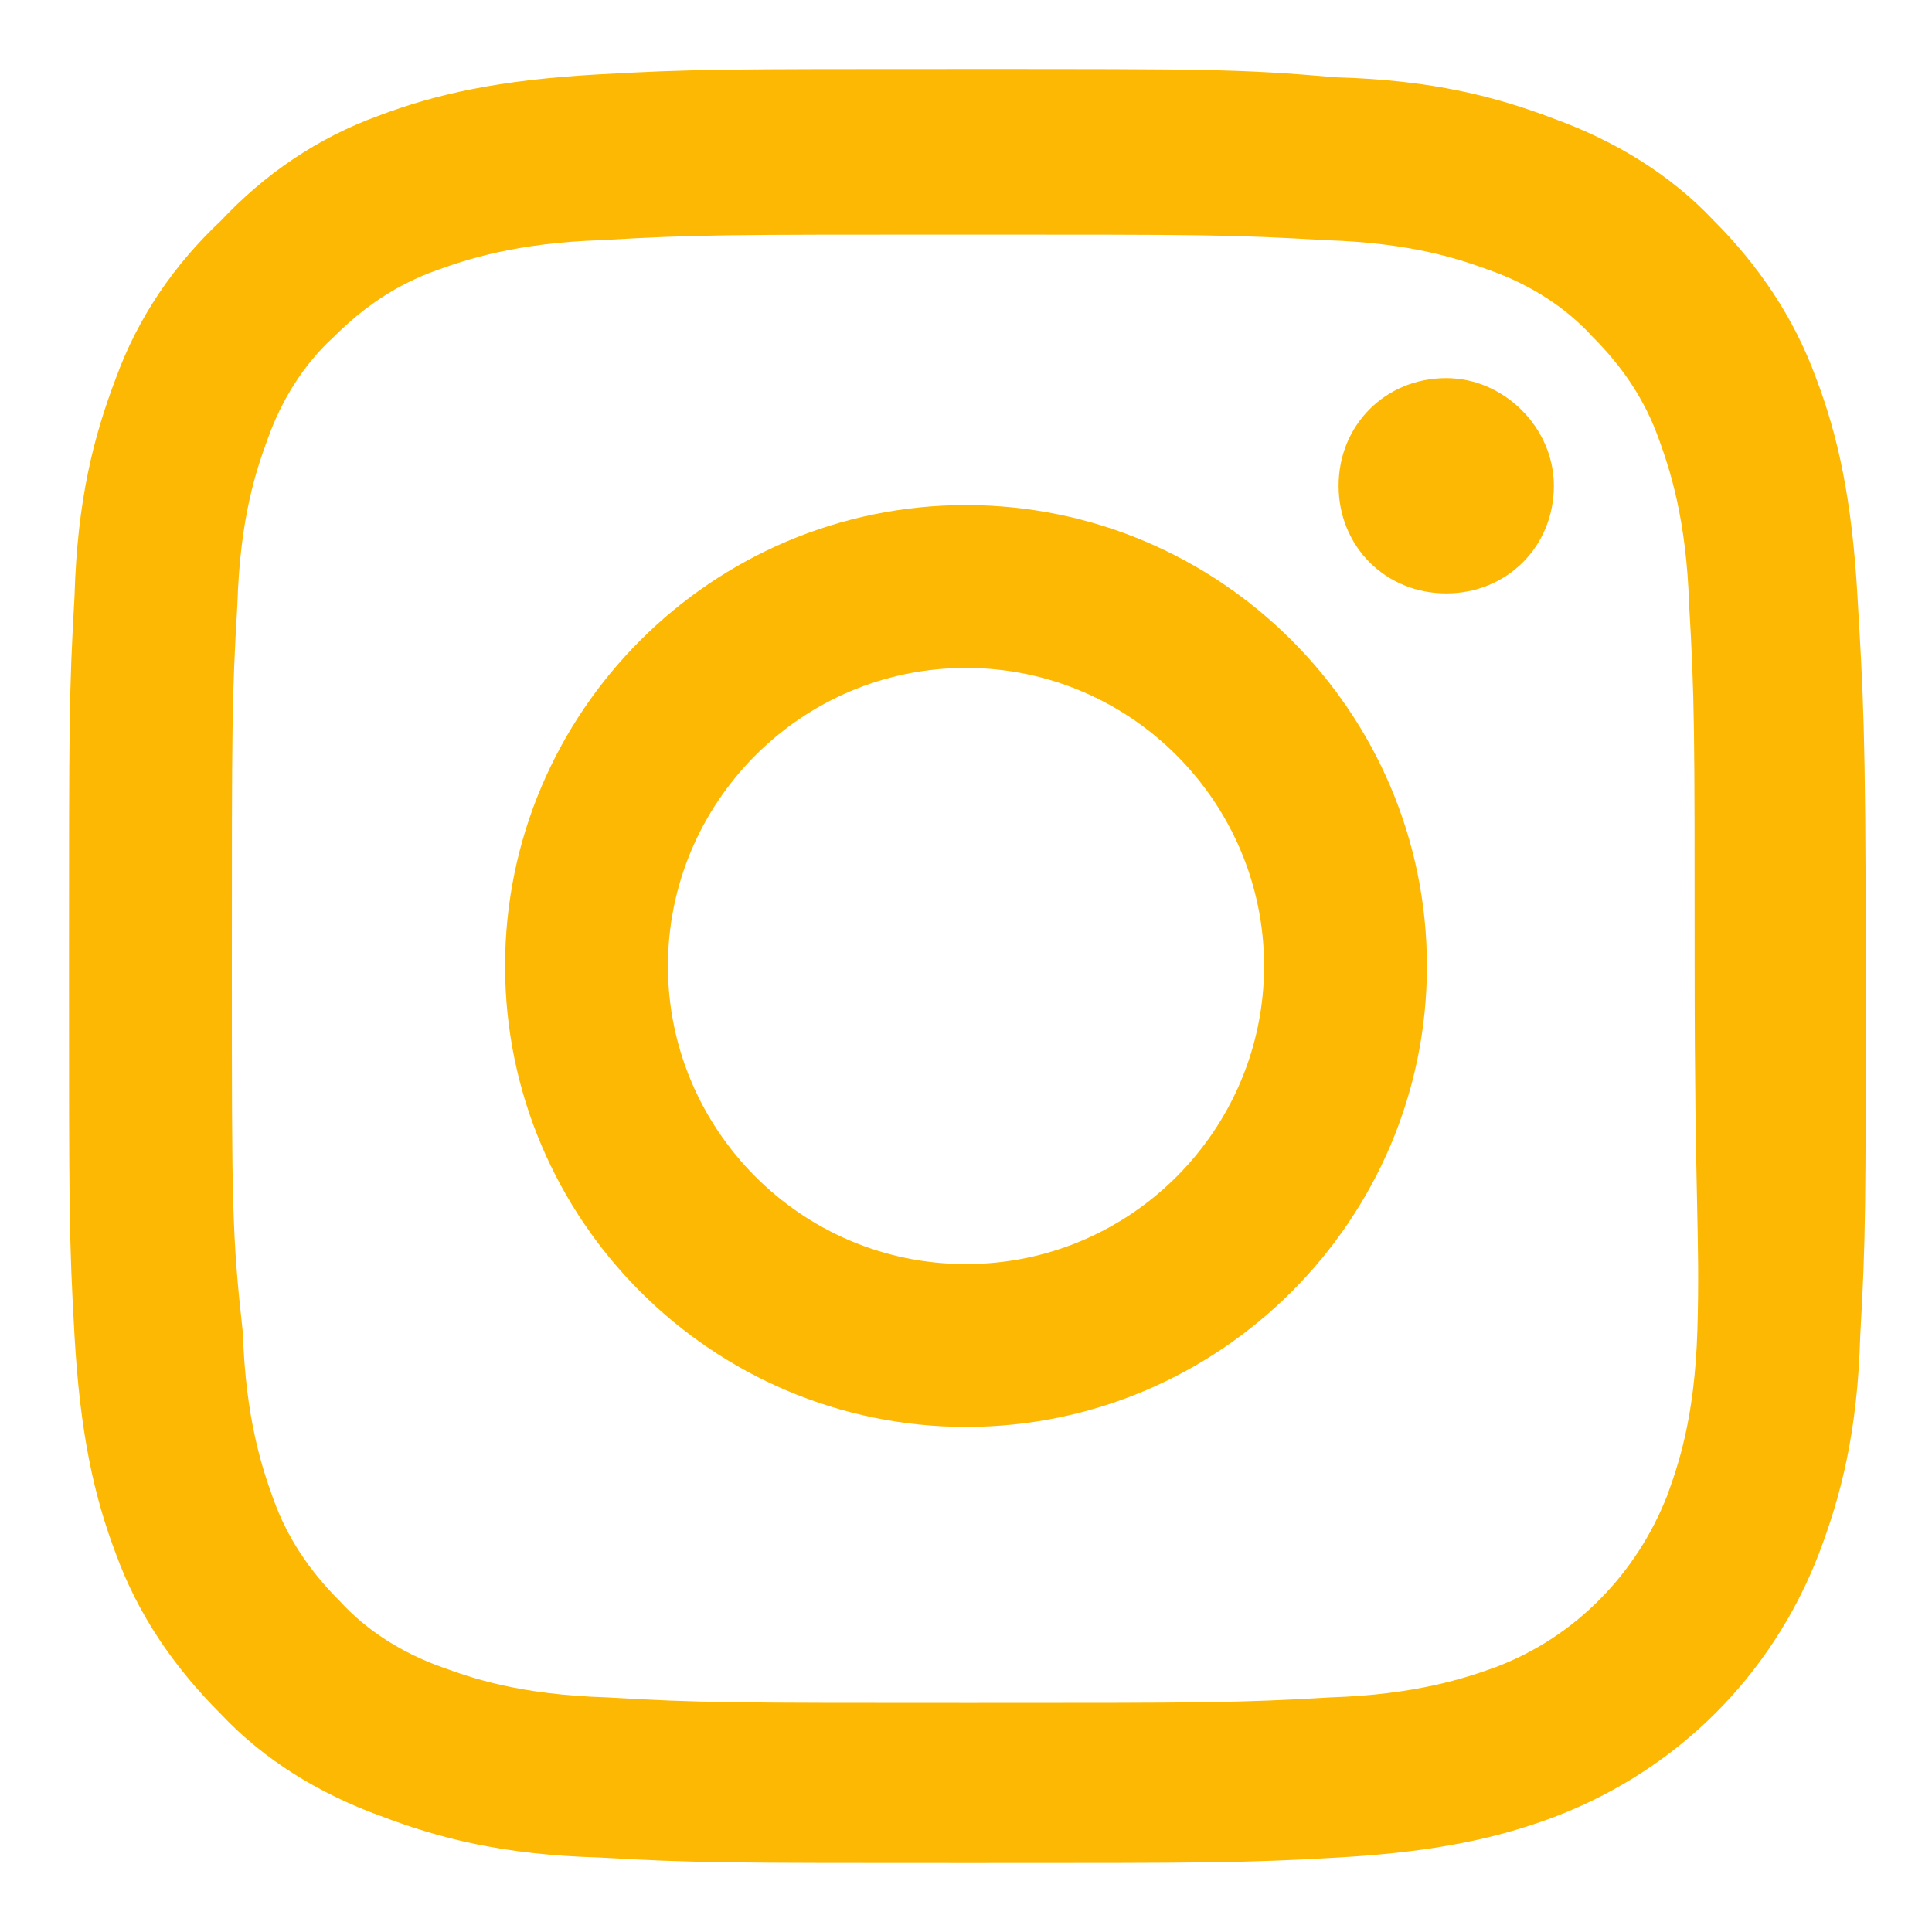 <?xml version="1.0" encoding="utf-8"?>
<!-- Generator: Adobe Illustrator 27.4.1, SVG Export Plug-In . SVG Version: 6.00 Build 0)  -->
<svg version="1.1" xmlns="http://www.w3.org/2000/svg" xmlns:xlink="http://www.w3.org/1999/xlink" x="0px" y="0px"
	 viewBox="0 0 70 70" style="enable-background:new 0 0 70 70;" xml:space="preserve">
<style type="text/css">
	.st0{display:none;}
	.st1{display:inline;}
	.st2{clip-path:url(#SVGID_00000008125659492534129040000016128543534483607719_);}
	.st3{display:inline;fill:#FDB803;}
	.st4{fill:url(#SVGID_00000103257820614180875710000004288026673440259458_);}
	.st5{fill:url(#SVGID_00000065070577863428510560000012185632020936960147_);}
	.st6{fill:url(#SVGID_00000005965408656327661930000007590934067832327572_);}
	.st7{fill:url(#SVGID_00000152976974400169889860000011245904333435414948_);}
	.st8{fill:url(#SVGID_00000042694160832222373650000003017578556120738715_);}
	.st9{fill:url(#SVGID_00000123429613238693194680000008866122632363985594_);}
	.st10{fill:url(#SVGID_00000026875505553688889160000001524547380000063125_);}
	.st11{fill:url(#SVGID_00000162320780106409929360000000404436505861658799_);}
	.st12{fill:url(#SVGID_00000054958760459023866900000007862775973759243910_);}
	.st13{fill:url(#SVGID_00000081616166650380328280000014745185984921302403_);}
	.st14{fill:url(#SVGID_00000026882724893833288990000001034892788907545511_);}
	.st15{fill:url(#SVGID_00000124845649119389215970000013100758012360441487_);}
	.st16{fill:url(#SVGID_00000102508955882441281800000002721873527973019545_);}
	.st17{fill:url(#SVGID_00000100353309112309434290000001166086656274655912_);}
	.st18{display:inline;fill:url(#SVGID_00000116228324378541008600000000551027868564502445_);}
	.st19{fill:none;}
	.st20{fill:#FFFFFF;}
	.st21{fill:#FDB803;}
	.st22{fill:#9F9F9F;}
	.st23{fill-rule:evenodd;clip-rule:evenodd;}
	.st24{fill-rule:evenodd;clip-rule:evenodd;fill:#FFFFFF;}
	.st25{display:inline;fill:#FFFFFF;}
	.st26{display:inline;fill:#FEB800;}
	.st27{fill-rule:evenodd;clip-rule:evenodd;fill:#FDB803;}
</style>
<g id="FAVICON" class="st0">
	<g class="st1">
		<defs>
			<path id="SVGID_1_" d="M4.3,44.9c0-0.1,14.1-0.2,31.5-0.2s31.5,0.1,31.5,0.2c0,0.1-14.1,0.2-31.5,0.2S4.3,45,4.3,44.9z"/>
		</defs>
		<use xlink:href="#SVGID_1_"  style="overflow:visible;fill-rule:evenodd;clip-rule:evenodd;fill:#FDB803;"/>
		<clipPath id="SVGID_00000151503398991544729260000002496595665947213990_">
			<use xlink:href="#SVGID_1_"  style="overflow:visible;"/>
		</clipPath>
		<g style="clip-path:url(#SVGID_00000151503398991544729260000002496595665947213990_);">
			<defs>
				<rect id="SVGID_00000039106700834597216790000017465831049760308375_" x="0.1" y="9.1" width="70" height="57.6"/>
			</defs>
			<use xlink:href="#SVGID_00000039106700834597216790000017465831049760308375_"  style="overflow:visible;fill:#FDB803;"/>
			<clipPath id="SVGID_00000084531076079074416230000005544697381313717166_">
				<use xlink:href="#SVGID_00000039106700834597216790000017465831049760308375_"  style="overflow:visible;"/>
			</clipPath>
		</g>
	</g>
	<g class="st1">
		<g>
			<defs>
				<rect id="SVGID_00000176010591319248177790000017235062352600693950_" x="0.1" y="9.1" width="70" height="57.6"/>
			</defs>
			<clipPath id="SVGID_00000047029756873143574170000000386072036427982258_">
				<use xlink:href="#SVGID_00000176010591319248177790000017235062352600693950_"  style="overflow:visible;"/>
			</clipPath>
		</g>
	</g>
	<path class="st3" d="M64.8,50.3H59c-0.1,0-0.2-0.1-0.2-0.2v-0.7c0-0.1,0.1-0.2,0.2-0.2h6.7c0.2,0,0.3,0.3,0.1,0.4L64.8,50.3z"/>
	<path class="st3" d="M61.8,51.8H59c-0.1,0-0.2-0.1-0.2-0.2v-0.7c0-0.1,0.1-0.2,0.2-0.2h3.7c0.2,0,0.3,0.3,0.1,0.4L61.8,51.8z"/>
	<path class="st3" d="M4,50.3h5.8c0.1,0,0.2-0.1,0.2-0.2v-0.7c0-0.1-0.1-0.2-0.2-0.2H3.1c-0.2,0-0.3,0.3-0.1,0.4L4,50.3z"/>
	<path class="st3" d="M7,51.8h2.8c0.1,0,0.2-0.1,0.2-0.2v-0.7c0-0.1-0.1-0.2-0.2-0.2H6.1c-0.2,0-0.3,0.3-0.1,0.4L7,51.8z"/>
	<g class="st1">
		
			<linearGradient id="SVGID_00000165225048470401449340000000256361432707571641_" gradientUnits="userSpaceOnUse" x1="45.344" y1="41.921" x2="40.835" y2="41.77">
			<stop  offset="0" style="stop-color:#FFFFFF"/>
			<stop  offset="1" style="stop-color:#FFFFFF;stop-opacity:0"/>
		</linearGradient>
		<path style="fill:url(#SVGID_00000165225048470401449340000000256361432707571641_);" d="M53.9,44.7c-1.4,0-2.5-1.1-2.5-2.5
			c0-1.4,1.1-2.5,2.5-2.5c1.4,0,2.5,1.1,2.5,2.5C56.4,43.6,55.2,44.7,53.9,44.7z M53.9,39.9c-1.3,0-2.3,1-2.3,2.3
			c0,1.3,1,2.3,2.3,2.3c1.3,0,2.3-1,2.3-2.3C56.2,40.9,55.2,39.9,53.9,39.9z"/>
		<g>
			
				<linearGradient id="SVGID_00000134960511756502589150000012800112221987553706_" gradientUnits="userSpaceOnUse" x1="45.344" y1="41.921" x2="40.835" y2="41.77">
				<stop  offset="0" style="stop-color:#FFFFFF"/>
				<stop  offset="1" style="stop-color:#FFFFFF;stop-opacity:0"/>
			</linearGradient>
			<path style="fill:url(#SVGID_00000134960511756502589150000012800112221987553706_);" d="M53.9,40.3c-1,0-1.9,0.8-1.8,1.9
				c0,1,0.8,1.9,1.9,1.8c1,0,1.9-0.8,1.8-1.9C55.7,41.2,54.9,40.3,53.9,40.3z M52.2,42.2l0-0.3c0-0.1,0.1-0.3,0.1-0.4l0.2-0.3
				c0,0,0.1-0.1,0.1,0l0.3,0.1c0,0,0.1,0,0.1,0.1l0.4,0.7c0,0,0,0,0,0.1l-0.7,0.3c0,0-0.1,0-0.1,0l-0.3-0.1
				C52.2,42.3,52.2,42.2,52.2,42.2z M53.6,43.4l-0.2,0.3c0,0-0.1,0.1-0.1,0L53,43.6c-0.1-0.1-0.2-0.1-0.3-0.2l-0.2-0.2
				c0,0,0-0.1,0-0.2l0.2-0.2c0,0,0,0,0.1,0l0.7-0.2c0,0,0,0,0,0L53.6,43.4C53.6,43.4,53.6,43.4,53.6,43.4z M53.8,41.8l-0.5-0.6
				c0,0,0-0.1,0-0.1l0-0.3c0-0.1,0-0.1,0.1-0.1l0.3-0.1c0.1,0,0.3,0,0.4,0l0.3,0.1c0.1,0,0.1,0.1,0.1,0.1l0,0.3c0,0,0,0.1,0,0.1
				L53.8,41.8C53.9,41.8,53.9,41.8,53.8,41.8z M55.2,43.2L55,43.4c-0.1,0.1-0.2,0.2-0.3,0.2l-0.3,0.1c-0.1,0-0.1,0-0.1,0l-0.2-0.3
				c0,0,0-0.1,0-0.1l0-0.8c0,0,0,0,0,0l0.7,0.2c0,0,0.1,0,0.1,0l0.2,0.2C55.2,43.1,55.2,43.2,55.2,43.2z M55.5,42.2l-0.3,0.1
				c0,0-0.1,0-0.1,0l-0.7-0.2c0,0,0,0,0-0.1l0.4-0.7c0,0,0,0,0.1-0.1l0.3-0.2c0.1,0,0.1,0,0.1,0l0.2,0.3c0.1,0.1,0.1,0.2,0.1,0.4
				l0,0.3C55.5,42.1,55.5,42.2,55.5,42.2z"/>
		</g>
		
			<linearGradient id="SVGID_00000072978779847095960490000016654444778697250965_" gradientUnits="userSpaceOnUse" x1="45.338" y1="42.092" x2="40.829" y2="41.941">
			<stop  offset="0" style="stop-color:#FFFFFF"/>
			<stop  offset="1" style="stop-color:#FFFFFF;stop-opacity:0"/>
		</linearGradient>
		<path style="fill:url(#SVGID_00000072978779847095960490000016654444778697250965_);" d="M56.3,41c0.1,0.1,0.1,0.2,0.2,0.3
			c0,0.1,0.1,0.2,0.1,0.4c0.1,0.2,0.1,0.5,0.1,0.7c0,0.2,0,0.5,0,0.7c0,0.1,0,0.2-0.1,0.4c0,0.1,0,0.1-0.1,0.2c0,0,0,0.1,0,0.1
			c0,0,0,0,0,0c0,0,0,0,0,0c0,0,0,0,0,0c0,0,0,0,0,0v0l-0.1-0.2c0.4,0,0.7,0,1.1,0c0.4,0,0.7,0,1.1,0c0.4,0,0.7,0,1.1,0l0.5,0l0.3,0
			l0.1,0l0.1,0l0,0l0,0l0,0l0,0c0,0,0,0,0,0l0,0l-0.1,0l0.2-0.2l0,0l0,0.1l-0.5-0.8c0,0,0,0,0,0c0,0,0,0,0,0l0.6,0.7l0,0l0,0l0,0
			l-0.2,0.2l-0.1,0l0,0c0,0,0,0,0,0l0,0l0,0l0,0l0,0l-0.1,0l-0.1,0l-0.3,0l-0.5,0c-0.4,0-0.7,0-1.1,0.1c-0.4,0-0.7,0-1.1,0
			c-0.4,0-0.7,0-1.1,0l-0.1-0.2c0,0,0,0,0,0c0,0,0,0,0,0c0,0,0,0,0,0c0,0,0,0,0,0c0,0,0-0.1,0-0.1c0-0.1,0-0.1,0.1-0.2
			c0-0.1,0-0.2,0.1-0.3c0-0.2,0-0.5,0-0.7c0-0.2,0-0.5-0.1-0.7C56.4,41.5,56.4,41.2,56.3,41L56.3,41C56.3,41,56.3,41,56.3,41
			C56.3,41,56.3,41,56.3,41z"/>
		
			<linearGradient id="SVGID_00000065036416572445351060000007371476898975515792_" gradientUnits="userSpaceOnUse" x1="45.4" y1="40.249" x2="40.891" y2="40.098">
			<stop  offset="0" style="stop-color:#FFFFFF"/>
			<stop  offset="1" style="stop-color:#FFFFFF;stop-opacity:0"/>
		</linearGradient>
		<path style="fill:url(#SVGID_00000065036416572445351060000007371476898975515792_);" d="M60.4,42.7l0.6-1l0,0l0,0c0,0,0,0,0,0
			c0,0,0,0,0,0c0,0,0,0,0,0c0,0,0,0,0,0c0,0,0-0.1,0-0.1c0,0,0,0,0-0.1c0,0,0,0-0.1-0.1c-0.1-0.1-0.2-0.2-0.3-0.2
			c-0.2-0.2-0.4-0.3-0.6-0.4c-0.4-0.2-0.9-0.4-1.3-0.6c-0.4-0.2-0.9-0.4-1.4-0.5c-0.2-0.1-0.5-0.2-0.7-0.2l-0.3-0.1
			c-0.1,0-0.2-0.1-0.4-0.1c-0.5-0.1-0.9-0.3-1.4-0.4c-0.1,0-0.2-0.1-0.4-0.1l-0.2,0l0,0c0,0,0,0,0,0c0,0-0.1,0-0.1,0
			c-0.2,0-0.5,0.1-0.7,0.1l-0.7,0.1c-0.2,0-0.5,0.1-0.7,0.1c-0.2,0-0.5,0.1-0.7,0.1c-0.2,0-0.5,0-0.7,0c0,0,0,0,0,0c0,0,0,0,0,0l0,0
			c0.2,0,0.5,0,0.7-0.1c0.2,0,0.5-0.1,0.7-0.1c0.2,0,0.5-0.1,0.7-0.1l0.7-0.1c0.2,0,0.5-0.1,0.7-0.1c0,0,0.1,0,0.1,0c0,0,0,0,0.1,0
			l0,0l0.2,0c0.1,0,0.2,0,0.4,0.1c0.5,0.1,1,0.2,1.4,0.4c0.5,0.1,0.9,0.3,1.4,0.5c0.5,0.2,0.9,0.4,1.4,0.6c0.5,0.2,0.9,0.4,1.3,0.7
			c0.2,0.1,0.4,0.3,0.6,0.4c0.1,0.1,0.2,0.2,0.3,0.3c0,0,0,0.1,0.1,0.1c0,0,0,0.1,0,0.1c0,0,0,0.1,0,0.1c0,0,0,0,0,0.1c0,0,0,0,0,0
			c0,0,0,0,0,0c0,0,0,0,0,0l0,0l0,0l0,0L60.4,42.7C60.4,42.8,60.4,42.8,60.4,42.7C60.4,42.8,60.4,42.7,60.4,42.7z"/>
		
			<linearGradient id="SVGID_00000083086776128031226260000001498948784557458085_" gradientUnits="userSpaceOnUse" x1="45.38" y1="40.853" x2="40.871" y2="40.701">
			<stop  offset="0" style="stop-color:#FFFFFF"/>
			<stop  offset="1" style="stop-color:#FFFFFF;stop-opacity:0"/>
		</linearGradient>
		<path style="fill:url(#SVGID_00000083086776128031226260000001498948784557458085_);" d="M56.7,40.8c0.4,0,0.7,0.1,1.1,0.1
			c0.4,0.1,0.7,0.1,1.1,0.2c0.4,0.1,0.7,0.1,1.1,0.2l0.3,0.1l0.3,0.1c0.1,0,0.2,0.1,0.3,0.1c0,0,0.1,0,0.1,0.1l0.1,0.1L61,41.8
			l-0.1-0.1c0,0-0.1,0-0.1-0.1c-0.1,0-0.2-0.1-0.3-0.1l-0.3-0.1L60,41.5c-0.4-0.1-0.7-0.2-1.1-0.3c-0.4-0.1-0.7-0.2-1.1-0.2
			C57.4,40.9,57,40.9,56.7,40.8L56.7,40.8z"/>
		
			<linearGradient id="SVGID_00000141449578176565361340000004986392672108742070_" gradientUnits="userSpaceOnUse" x1="45.431" y1="39.338" x2="40.922" y2="39.187">
			<stop  offset="0" style="stop-color:#FFFFFF"/>
			<stop  offset="1" style="stop-color:#FFFFFF;stop-opacity:0"/>
		</linearGradient>
		<path style="fill:url(#SVGID_00000141449578176565361340000004986392672108742070_);" d="M51.6,40.1l-5.5-0.8
			c-0.9-0.1-1.8-0.3-2.7-0.4l-0.7-0.1l-0.7-0.1l-0.7-0.1c-0.1,0-0.2,0-0.3,0l-0.3,0l0,0c0,0,0,0,0,0c0,0,0,0,0,0
			c0.9,0.1,1.8,0.2,2.8,0.3c0.2,0,0.5,0.1,0.7,0.1l0.7,0.1c0.5,0.1,0.9,0.1,1.4,0.2l1.4,0.2c0.5,0.1,0.9,0.1,1.4,0.2l1.4,0.2
			C50.6,39.9,51.1,40,51.6,40.1C51.6,40.1,51.6,40.1,51.6,40.1C51.6,40.1,51.6,40.1,51.6,40.1z"/>
		
			<linearGradient id="SVGID_00000103231889024667702420000017373503409351388330_" gradientUnits="userSpaceOnUse" x1="45.465" y1="38.315" x2="40.956" y2="38.163">
			<stop  offset="0" style="stop-color:#FFFFFF"/>
			<stop  offset="1" style="stop-color:#FFFFFF;stop-opacity:0"/>
		</linearGradient>
		<path style="fill:url(#SVGID_00000103231889024667702420000017373503409351388330_);" d="M40.6,38.1l4.2,0.5l2.1,0.2l1.1,0.1
			l0.5,0.1l0.3,0l0.1,0l0.1,0c0,0,0,0,0.1,0l0,0l0,0l0.3-0.3l0,0c0,0,0,0,0,0c0,0,0,0,0,0c0,0,0,0,0-0.1c0,0,0,0,0,0l0,0l0,0l0,0
			l-0.1-0.1c-0.1,0-0.1-0.1-0.2-0.1c0,0,0,0,0,0c0,0,0,0,0,0c0,0,0,0,0,0c0,0,0,0,0,0c0,0,0-0.1,0-0.1c0,0,0-0.1,0-0.1c0,0,0,0,0,0
			c0,0,0,0,0,0c0,0,0,0,0,0c0-0.1,0-0.1,0.1-0.2c0,0,0.1-0.1,0.1-0.1c0,0,0.1,0,0.1,0c0,0,0.1,0,0.1,0c0,0,0.1,0,0.1,0
			c0.1,0,0.2,0,0.4,0c0,0,0.1,0,0.1,0c0,0,0.1,0,0.1,0c0.1,0,0.1,0,0.2,0.1l0.3,0.3l0,0l0,0l0,0l-0.7,0.8c0,0,0,0,0,0c0,0,0,0,0,0
			l0.6-0.8l0,0.1l0,0L50,38c0,0-0.1-0.1-0.1-0.1c0,0-0.1,0-0.1,0c0,0-0.1,0-0.1,0c-0.1,0-0.3,0-0.4,0c0,0-0.1,0-0.1,0
			c0,0-0.1,0-0.1,0c-0.1,0-0.1,0-0.1,0.1c0,0,0,0.1,0,0.1l0,0l0,0c0,0,0,0,0,0.1c0,0,0,0.1,0,0.1c0,0,0,0.1,0,0.1c0,0,0,0,0,0
			c0,0,0,0,0,0c0,0,0,0,0,0c0,0,0,0,0,0c0,0,0.1,0.1,0.1,0.1l0.1,0.1l0,0l0,0l0,0c0,0,0,0,0,0c0,0,0,0.1,0,0.1c0,0,0,0,0,0.1
			c0,0,0,0,0,0l0,0l-0.3,0.3l0,0l0,0l0,0c0,0,0,0-0.1,0l-0.1,0l-0.1,0l-0.3,0L48,39l-1.1-0.1l-2.1-0.3L40.6,38.1
			C40.5,38.1,40.5,38.1,40.6,38.1C40.5,38.1,40.5,38.1,40.6,38.1z"/>
		
			<linearGradient id="SVGID_00000016073613822927492250000015410731178011137713_" gradientUnits="userSpaceOnUse" x1="45.492" y1="37.526" x2="40.983" y2="37.374">
			<stop  offset="0" style="stop-color:#FFFFFF"/>
			<stop  offset="1" style="stop-color:#FFFFFF;stop-opacity:0"/>
		</linearGradient>
		<polygon style="fill:url(#SVGID_00000016073613822927492250000015410731178011137713_);" points="42.4,38.3 42.1,36.5 42.1,36.5 
			42.5,38.3 		"/>
		
			<linearGradient id="SVGID_00000157308206675043878000000003173197652588454072_" gradientUnits="userSpaceOnUse" x1="45.49" y1="37.574" x2="40.981" y2="37.422">
			<stop  offset="0" style="stop-color:#FFFFFF"/>
			<stop  offset="1" style="stop-color:#FFFFFF;stop-opacity:0"/>
		</linearGradient>
		<path style="fill:url(#SVGID_00000157308206675043878000000003173197652588454072_);" d="M40.6,36.6c0.5,0,1-0.1,1.5-0.1
			c0.5,0,1,0,1.6,0c0.5,0,1,0,1.6,0.1c0.5,0,1,0.1,1.5,0.2c1,0.2,2,0.5,3,0.9c0.5,0.2,1,0.4,1.5,0.5c0.5,0.2,1,0.4,1.4,0.6
			c0,0,0,0,0,0.1c0,0,0,0-0.1,0l0,0c-0.5-0.2-1-0.4-1.4-0.6c-0.5-0.2-1-0.4-1.5-0.5l-0.4-0.1c-0.1,0-0.2-0.1-0.4-0.1
			c-0.2-0.1-0.5-0.2-0.7-0.2c-0.5-0.1-1-0.3-1.5-0.4c-0.5-0.1-1-0.2-1.5-0.2c-0.5,0-1-0.1-1.5-0.1c-0.5,0-1,0-1.5,0
			C41.6,36.6,41.1,36.6,40.6,36.6L40.6,36.6C40.5,36.6,40.5,36.6,40.6,36.6C40.5,36.6,40.5,36.6,40.6,36.6z"/>
		
			<linearGradient id="SVGID_00000072965208612866744110000007658366611752064668_" gradientUnits="userSpaceOnUse" x1="45.503" y1="37.194" x2="40.994" y2="37.042">
			<stop  offset="0" style="stop-color:#FFFFFF"/>
			<stop  offset="1" style="stop-color:#FFFFFF;stop-opacity:0"/>
		</linearGradient>
		<path style="fill:url(#SVGID_00000072965208612866744110000007658366611752064668_);" d="M53.3,38.7c-0.1,0-0.1-0.1-0.2-0.1
			c0,0-0.1,0-0.1,0c0,0-0.1,0-0.1,0l-0.4-0.1l-0.8-0.3c-0.5-0.2-1-0.4-1.6-0.6c-0.5-0.2-1-0.4-1.6-0.5l-0.2-0.1
			c-0.1,0-0.1,0-0.2-0.1l-0.4-0.1c-0.1,0-0.3-0.1-0.4-0.1L47,36.6c-0.3-0.1-0.5-0.1-0.8-0.2c-0.1,0-0.1,0-0.2,0c-0.1,0-0.1,0-0.2,0
			l-0.4-0.1c-0.3,0-0.5-0.1-0.8-0.1c-0.3,0-0.6-0.1-0.8-0.1c-0.3,0-0.5,0-0.8,0c-0.3,0-0.6,0-0.8,0c-0.6,0-1.1,0-1.7,0.1
			c-0.1,0-0.2-0.1-0.2-0.2c0-0.1,0.1-0.2,0.2-0.2c0,0,0,0,0,0c0.6,0,1.1,0,1.7,0c0.3,0,0.6,0,0.8,0c0.3,0,0.6,0,0.8,0.1
			c0.1,0,0.3,0,0.4,0l0.4,0.1c0.3,0,0.6,0.1,0.8,0.1l0.4,0.1c0.1,0,0.1,0,0.2,0c0.1,0,0.1,0,0.2,0c0.3,0.1,0.5,0.1,0.8,0.2l0.4,0.1
			c0.1,0,0.3,0.1,0.4,0.1c0.3,0.1,0.5,0.2,0.8,0.2c0.5,0.2,1.1,0.3,1.6,0.5c0.5,0.2,1,0.4,1.6,0.6l0.8,0.3l0.4,0.1c0,0,0.1,0,0.1,0
			c0,0,0.1,0,0.1,0c0.1,0,0.1,0.1,0.2,0.1l0,0c0,0,0.1,0.1,0,0.1S53.3,38.8,53.3,38.7C53.3,38.7,53.3,38.7,53.3,38.7z"/>
		
			<linearGradient id="SVGID_00000048470670618335048010000001108934949205581480_" gradientUnits="userSpaceOnUse" x1="45.33" y1="42.32" x2="40.821" y2="42.168">
			<stop  offset="0" style="stop-color:#FFFFFF"/>
			<stop  offset="1" style="stop-color:#FFFFFF;stop-opacity:0"/>
		</linearGradient>
		<path style="fill:url(#SVGID_00000048470670618335048010000001108934949205581480_);" d="M40.6,41.8c0.2,0.1,0.4,0.1,0.6,0.2
			l0.3,0.1l0.3,0.1c0.1,0,0.2,0.1,0.3,0.1c0.1,0,0.2,0,0.3,0.1c0.2,0,0.4,0,0.6,0c0.9,0.1,1.7,0.1,2.6,0.2c0.9,0.1,1.7,0.1,2.6,0.1
			c0.9,0,1.7,0.1,2.6,0.1c0,0,0,0,0,0c0,0,0,0,0,0c-0.9,0-1.7-0.1-2.6-0.1c-0.9,0-1.7-0.1-2.6-0.1c-0.9,0-1.7-0.1-2.6-0.2
			c-0.2,0-0.4,0-0.6,0c-0.1,0-0.2,0-0.3-0.1c-0.1,0-0.2-0.1-0.3-0.1l-0.3-0.1l-0.3-0.1C41,42,40.8,41.9,40.6,41.8
			C40.5,41.9,40.5,41.8,40.6,41.8C40.5,41.8,40.6,41.8,40.6,41.8z"/>
		
			<linearGradient id="SVGID_00000105418387889453554220000005502442009938747522_" gradientUnits="userSpaceOnUse" x1="45.283" y1="43.733" x2="40.774" y2="43.581">
			<stop  offset="0" style="stop-color:#FFFFFF"/>
			<stop  offset="1" style="stop-color:#FFFFFF;stop-opacity:0"/>
		</linearGradient>
		<path style="fill:url(#SVGID_00000105418387889453554220000005502442009938747522_);" d="M51.4,43.8
			C51.4,43.8,51.4,43.8,51.4,43.8l-10.9-0.1c0,0,0,0,0,0c0,0,0,0,0,0l11.1,0.4c0,0,0.1-0.1,0-0.1L51.4,43.8z"/>
		
			<linearGradient id="SVGID_00000106111002808829390390000009921955529029589394_" gradientUnits="userSpaceOnUse" x1="45.412" y1="39.9" x2="40.903" y2="39.748">
			<stop  offset="0" style="stop-color:#FFFFFF"/>
			<stop  offset="1" style="stop-color:#FFFFFF;stop-opacity:0"/>
		</linearGradient>
		<path style="fill:url(#SVGID_00000106111002808829390390000009921955529029589394_);" d="M57.4,39.7c0,0,0.7,0.4,0.8,0.5
			c0.1,0.1,1.2,0.7,1.2,0.7s0.4,0.1,0.5,0c0-0.1-0.2-0.3-0.3-0.4C59.5,40.5,58.4,39.9,57.4,39.7z"/>
		
			<linearGradient id="SVGID_00000013187092708968098860000012746934716157050559_" gradientUnits="userSpaceOnUse" x1="45.339" y1="42.073" x2="40.83" y2="41.921">
			<stop  offset="0" style="stop-color:#FFFFFF"/>
			<stop  offset="1" style="stop-color:#FFFFFF;stop-opacity:0"/>
		</linearGradient>
		<path style="fill:url(#SVGID_00000013187092708968098860000012746934716157050559_);" d="M60.3,42C60.4,42,60.4,41.9,60.3,42
			C60.4,41.9,60.3,41.9,60.3,42c-0.1-0.1-0.1-0.1-0.2-0.1c-0.1,0-0.2-0.1-0.3-0.1c0,0,0,0-0.1,0c0,0,0,0,0,0c0,0,0,0,0,0
			c0,0,0,0,0,0l0,0l0,0l-0.1,0.1l-0.2,0.3c-0.1,0.2-0.2,0.3-0.3,0.5l-0.2,0.3l0,0c0,0,0,0,0,0c0,0,0,0,0,0c0,0,0,0,0,0c0,0,0,0,0,0
			c0,0,0,0,0,0l0.1,0l0.2,0.2c0,0,0,0,0,0c0,0,0,0,0,0c0,0,0,0,0,0l0,0l0.2,0l0.3,0c0,0,0,0,0,0c0,0,0,0,0,0c0,0,0,0,0,0
			c0,0,0-0.1,0-0.1L60,42.9c0,0,0-0.1,0-0.1c0,0,0,0,0,0c0,0,0,0,0,0c0,0,0,0,0,0c0,0,0,0,0,0C60.1,42.4,60.2,42.2,60.3,42
			C60.3,42,60.3,42,60.3,42C60.3,42.1,60.4,42.1,60.3,42C60.3,42.1,60.3,42.1,60.3,42c-0.1,0.3-0.2,0.4-0.3,0.6c0,0,0,0.1,0,0.1
			c0,0,0,0.1,0,0.1l0.1,0.3c0,0.1,0,0.1,0,0.2c0,0,0,0-0.1,0.1c0,0,0,0,0,0c0,0,0,0,0,0l-0.3,0l-0.2,0l0,0c0,0,0,0,0,0
			c0,0,0,0-0.1,0c0,0,0,0-0.1,0c0,0,0,0,0,0l-0.2-0.2l-0.1,0c0,0-0.1-0.1-0.1-0.1c0,0,0-0.1,0-0.1c0,0,0,0,0-0.1c0,0,0,0,0,0l0,0
			l0,0l0.2-0.3c0.1-0.2,0.2-0.3,0.3-0.5l0.2-0.3l0.1-0.1l0,0l0,0c0,0,0,0,0,0c0,0,0,0,0,0c0,0,0,0,0,0c0,0,0.1,0,0.1,0
			c0.1,0,0.2,0.1,0.3,0.1c0,0,0.1,0,0.1,0.1C60.4,41.9,60.4,41.9,60.3,42C60.4,41.9,60.4,42,60.3,42C60.4,42,60.4,42,60.3,42
			C60.4,42,60.4,42,60.3,42C60.3,42,60.3,42,60.3,42L60.3,42z"/>
	</g>
	
		<radialGradient id="SVGID_00000070798930846368881790000016833877402011996088_" cx="176.995" cy="832.656" r="1.753" gradientTransform="matrix(0.943 0.334 -0.163 0.46 27.519 -402.073)" gradientUnits="userSpaceOnUse">
		<stop  offset="0" style="stop-color:#FFFFFF"/>
		<stop  offset="1" style="stop-color:#FFFFFF;stop-opacity:0"/>
	</radialGradient>
	<path style="display:inline;fill:url(#SVGID_00000070798930846368881790000016833877402011996088_);" d="M60.8,40.9
		c-0.2,0.6-1.3,0.8-2.5,0.4c-1.1-0.4-1.9-1.2-1.7-1.8c0.2-0.6,1.3-0.8,2.5-0.4C60.3,39.5,61,40.3,60.8,40.9z"/>
	<g class="st1">
		<path class="st19" d="M30.9,53.7c0.1,0,0.1,0,0.1-0.1v-5.9c0-0.1,0-0.1-0.1-0.1h-1.4v2.3v3.8H30.9z"/>
		<path class="st19" d="M25.3,47.6h-1.3c-0.1,0-0.1,0-0.1,0.1v5.9c0,0.1,0,0.1,0.1,0.1h1.3c0.1,0,0.1,0,0.1-0.1v-5.9
			C25.4,47.6,25.3,47.6,25.3,47.6z"/>
		<path class="st20" d="M30.9,46.9h-2.2v0.8l0.8,2.3v-2.3h1.4c0.1,0,0.1,0,0.1,0.1v5.9c0,0.1,0,0.1-0.1,0.1h-1.4v-3.8h-0.8v4.6h2.2
			c0.2,0,0.4-0.1,0.6-0.3c0.2-0.2,0.3-0.4,0.3-0.6v-5.9c0-0.2-0.1-0.4-0.3-0.6C31.3,46.9,31.1,46.9,30.9,46.9z"/>
		<polygon class="st20" points="32.5,54.5 35.2,54.5 35.2,53.7 33.3,53.7 33.3,50.7 34.9,50.7 34.9,49.9 33.3,49.9 32.5,49.9 		"/>
		<path class="st20" d="M25.4,46.8h-1.6c-0.2,0-0.4,0.1-0.5,0.3c-0.1,0.2-0.2,0.4-0.2,0.6v5.9c0,0.2,0.1,0.4,0.2,0.6
			c0.1,0.2,0.3,0.3,0.5,0.3h1.6c0.2,0,0.4-0.1,0.5-0.3c0.1-0.2,0.2-0.4,0.2-0.6v-5.9c0-0.2-0.1-0.4-0.2-0.6
			C25.8,47,25.6,46.9,25.4,46.8z M25.4,53.6c0,0.1,0,0.1-0.1,0.1h-1.3c-0.1,0-0.1,0-0.1-0.1v-5.9c0-0.1,0-0.1,0.1-0.1h1.3
			c0.1,0,0.1,0,0.1,0.1V53.6z"/>
		<polygon class="st20" points="13,46.8 12.2,51.9 11.8,51.9 11.8,52.7 12.1,52.7 11.8,54.5 12.6,54.5 12.9,52.7 13.5,52.7 
			13.5,51.9 13,51.9 13.5,48.4 14.5,54.5 15.3,54.5 14.1,46.8 		"/>
		<polygon class="st20" points="19.4,47.6 20.5,47.6 20.5,54.5 21.3,54.5 21.3,47.6 22.3,47.6 22.3,46.8 19.4,46.8 		"/>
		<path class="st20" d="M18,53.6c0,0.1,0,0.1-0.1,0.1h-1.3c-0.1,0-0.1,0-0.1-0.1v-6.8h-0.8v6.8c0,0.2,0.1,0.4,0.2,0.6
			c0.1,0.2,0.3,0.3,0.5,0.3H18c0.2,0,0.4-0.1,0.5-0.3c0.1-0.2,0.2-0.4,0.2-0.6v-6.8H18V53.6z"/>
		<rect x="43.4" y="46.8" class="st20" width="0.8" height="7.7"/>
		<polygon class="st20" points="52.2,51.9 50.6,46.9 50.6,46.8 49.9,46.8 49.9,54.5 50.6,54.5 50.6,49.4 52.1,54.5 52.2,54.5 
			52.9,54.5 52.9,46.8 52.2,46.8 		"/>
		<path class="st20" d="M56.7,48.5v-0.8c0-0.2-0.1-0.4-0.2-0.6c-0.1-0.2-0.3-0.3-0.5-0.3h-1.6c-0.2,0-0.4,0.1-0.5,0.3
			c-0.1,0.2-0.2,0.4-0.2,0.6v5.9c0,0.2,0.1,0.4,0.2,0.6c0.1,0.2,0.3,0.3,0.5,0.3H56c0.2,0,0.4-0.1,0.5-0.3c0.1-0.2,0.2-0.4,0.2-0.6
			v-3v-0.8H55v0.8h0.9v3c0,0.1,0,0.1-0.1,0.1h-1.3c-0.1,0-0.1,0-0.1-0.1v-5.9c0-0.1,0-0.1,0.1-0.1h1.3c0.1,0,0.1,0,0.1,0.1v0.8H56.7
			z"/>
		<rect x="48.4" y="46.8" class="st20" width="0.8" height="7.7"/>
		<polygon class="st20" points="36,47.6 37.1,47.6 37.1,54.5 37.8,54.5 37.8,47.6 38.9,47.6 38.9,46.8 36,46.8 		"/>
		<polygon class="st20" points="32.5,47.6 33.3,49.9 33.3,47.6 35.2,47.6 35.2,46.8 32.5,46.8 		"/>
		<polygon class="st20" points="40.8,46.8 39.9,51.9 39.5,51.9 39.5,52.7 39.8,52.7 39.5,54.5 40.3,54.5 40.6,52.7 41.3,52.7 
			41.3,51.9 40.7,51.9 41.3,48.4 42.3,54.5 43,54.5 41.8,46.8 		"/>
		<polygon class="st20" points="45.7,46.8 44.9,46.8 44.9,53.7 44.9,54.5 47.7,54.5 47.7,53.7 45.7,53.7 		"/>
	</g>
	<g class="st1">
		<path class="st19" d="M31.3,42.7C31.4,42.7,31.4,42.6,31.3,42.7l0.1-5.2c0-0.1,0-0.1-0.1-0.1h-1.2v2v3.3H31.3z"/>
		<path class="st19" d="M19.8,37.4h-1.2v5.3h1.2c0.1,0,0.1,0,0.1-0.1L19.8,37.4C19.9,37.4,19.9,37.4,19.8,37.4z"/>
		<polygon class="st21" points="26,42 25.2,36.7 24.5,36.7 25.6,43.3 26.5,43.3 27.6,36.7 26.9,36.7 		"/>
		<polygon class="st21" points="22.2,36.7 21.5,41.1 21.1,41.1 21.1,41.8 21.4,41.8 21.1,43.3 21.8,43.3 22.1,41.8 22.7,41.8 
			22.7,41.1 22.2,41.1 22.7,38 23.5,43.3 24.2,43.3 23.1,36.7 		"/>
		<path class="st21" d="M19.8,36.7h-1.2h-0.7v6.6h0.6h1.3c0.2,0,0.4-0.1,0.5-0.2c0.1-0.1,0.2-0.3,0.2-0.5v-5.1
			c0-0.2-0.1-0.4-0.2-0.5C20.2,36.8,20,36.7,19.8,36.7z M19.9,42.6C19.9,42.6,19.9,42.7,19.9,42.6l-1.3,0.1v-5.3h1.2
			c0.1,0,0.1,0,0.1,0.1V42.6z"/>
		<rect x="28.1" y="36.7" class="st21" width="0.7" height="6.6"/>
		<path class="st21" d="M36.6,38.1v-0.7c0-0.2-0.1-0.4-0.2-0.5c-0.1-0.1-0.3-0.2-0.5-0.3h-1.3c-0.2,0-0.3,0.1-0.5,0.3
			c-0.1,0.1-0.2,0.3-0.2,0.5v1.8c0,0.2,0.1,0.4,0.2,0.5c0.1,0.1,0.3,0.2,0.5,0.2h1.1c0,0,0.1,0,0.1,0.1v2.5c0,0.1,0,0.1-0.1,0.1h-1
			c-0.1,0-0.1,0-0.1-0.1v-0.7H34v0.7c0,0.2,0.1,0.4,0.2,0.5c0.1,0.1,0.3,0.2,0.5,0.3h1.3c0.2,0,0.3-0.1,0.5-0.3
			c0.1-0.1,0.2-0.3,0.2-0.5v-2.5c0-0.2-0.1-0.4-0.2-0.5c-0.1-0.1-0.3-0.2-0.5-0.2h-1.1c0,0-0.1,0-0.1-0.1v-1.8c0-0.1,0-0.1,0.1-0.1
			h1c0.1,0,0.1,0,0.1,0.1v0.7H36.6z"/>
		<polygon class="st21" points="32.7,37.5 33,37.5 33,38.3 33.3,37.5 33.4,37.5 33.4,36.7 32.7,36.7 		"/>
		<path class="st21" d="M31.3,36.7h-1.9v0.7l0.7,2v-2h1.2c0.1,0,0.1,0,0.1,0.1v5.1c0,0.1,0,0.1-0.1,0.1h-1.2v-3.3h-0.7v4h1.9
			c0.2,0,0.4-0.1,0.5-0.2c0.1-0.1,0.2-0.3,0.2-0.5v-5.1c0-0.2-0.1-0.4-0.2-0.5C31.7,36.8,31.5,36.7,31.3,36.7z"/>
	</g>
	<g class="st1">
		<polygon class="st22" points="50,32.5 50.1,32.5 50,32.4 		"/>
		<path class="st22" d="M34.2,29.7L34.2,29.7L34.2,29.7L34.2,29.7L34.2,29.7L34.2,29.7l0,0.1h0.1v0.1h0.4V30h0.1v1h0.4v-0.1h0v-0.1
			h0.1v-0.2h0.1v-0.2h0.1v-0.1h0.2v-0.8H36v-0.1h0.2v0.1h0.1v-0.1h0.3v0.2h0.2l0,0h0.5v-0.3l0.2,0h0.1v-1l1.5,0v1.1h1.2v0.1h0.1v0.1
			h0.1V31h0.1v-0.8l0-0.1l0,0v-0.2l-0.1-0.1h0.2v0h0.1v-0.1h0.1v0.1h0.3v-0.3h0.5v0.3h0.6l-0.1,0.1V30h0.2l-0.1,0.2V31h0.6v-0.3h0.3
			v-0.1h0.2v0h0.1V31h0.7v0.4h0.4v-0.7h1v0.6h0.1v-0.3L45.6,31c0,0,1.4,0,1.4,0c0,0,0-0.4,0-0.4h-0.1v-0.1H47v-0.1h-0.1v-0.2h0.2
			c-2.9-2.1-4-2.9-4.6-3.3c-1-0.7-1.3-1.1-2.3-0.8C39.6,26.4,35.7,28.8,34.2,29.7L34.2,29.7L34.2,29.7z"/>
	</g>
	<g class="st1">
		<rect x="29.9" y="30.8" class="st21" width="0.1" height="0.1"/>
		<rect x="28.1" y="28.9" class="st21" width="0.1" height="0.1"/>
		<rect x="29.9" y="30.1" class="st21" width="0.1" height="0.1"/>
		<rect x="29.9" y="30.5" class="st21" width="0.1" height="0.1"/>
		<rect x="30.1" y="32.4" class="st21" width="0.1" height="0.1"/>
		<rect x="30.1" y="32.9" class="st21" width="0.1" height="0.1"/>
		<rect x="30.1" y="33.3" class="st21" width="0.1" height="0.1"/>
		<rect x="30.1" y="33.1" class="st21" width="0.1" height="0.1"/>
		<rect x="30.1" y="32.7" class="st21" width="0.1" height="0.1"/>
		<rect x="29.9" y="32" class="st21" width="0.1" height="0.1"/>
		<rect x="29.9" y="32.4" class="st21" width="0.1" height="0.1"/>
		<rect x="29.9" y="32.2" class="st21" width="0.1" height="0.1"/>
		<rect x="29.9" y="32.7" class="st21" width="0.1" height="0.1"/>
		<rect x="29.9" y="31.8" class="st21" width="0.1" height="0.1"/>
		<rect x="29.9" y="31.2" class="st21" width="0.1" height="0.1"/>
		<rect x="29.9" y="31.4" class="st21" width="0.1" height="0.1"/>
		<rect x="29.9" y="31.6" class="st21" width="0.1" height="0.1"/>
		<rect x="29.9" y="31" class="st21" width="0.1" height="0.1"/>
		<rect x="30.1" y="30.8" class="st21" width="0.1" height="0.1"/>
		<rect x="30.1" y="30.1" class="st21" width="0.1" height="0.1"/>
		<rect x="30.3" y="32.9" class="st21" width="0.1" height="0.1"/>
		<rect x="30.3" y="33.1" class="st21" width="0.1" height="0.1"/>
		<rect x="30.3" y="33.3" class="st21" width="0.1" height="0.1"/>
		<rect x="30.3" y="32.7" class="st21" width="0.1" height="0.1"/>
		<rect x="30.3" y="32.4" class="st21" width="0.1" height="0.1"/>
		<rect x="30.3" y="31.8" class="st21" width="0.1" height="0.1"/>
		<rect x="30.3" y="32" class="st21" width="0.1" height="0.1"/>
		<rect x="30.3" y="32.2" class="st21" width="0.1" height="0.1"/>
		<rect x="30.1" y="32" class="st21" width="0.1" height="0.1"/>
		<rect x="30.1" y="31.6" class="st21" width="0.1" height="0.1"/>
		<rect x="30.1" y="31.8" class="st21" width="0.1" height="0.1"/>
		<rect x="30.1" y="32.2" class="st21" width="0.1" height="0.1"/>
		<rect x="30.1" y="31.4" class="st21" width="0.1" height="0.1"/>
		<rect x="30.1" y="31" class="st21" width="0.1" height="0.1"/>
		<rect x="30.1" y="31.2" class="st21" width="0.1" height="0.1"/>
		<rect x="29.9" y="32.9" class="st21" width="0.1" height="0.1"/>
		<rect x="30.1" y="30.5" class="st21" width="0.1" height="0.1"/>
		<rect x="30.1" y="30.3" class="st21" width="0.1" height="0.1"/>
		<rect x="28.1" y="25.9" class="st21" width="0.1" height="0.1"/>
		<rect x="29.9" y="33.1" class="st21" width="0.1" height="0.1"/>
		<rect x="28.1" y="26.7" class="st21" width="0.1" height="0.1"/>
		<rect x="28.1" y="27.7" class="st21" width="0.1" height="0.1"/>
		<rect x="28.1" y="27.3" class="st21" width="0.1" height="0.1"/>
		<rect x="28.1" y="27.4" class="st21" width="0.1" height="0.1"/>
		<rect x="28.1" y="27" class="st21" width="0.1" height="0.1"/>
		<rect x="28.1" y="26.9" class="st21" width="0.1" height="0.1"/>
		<rect x="28.1" y="27.2" class="st21" width="0.1" height="0.1"/>
		<rect x="28.1" y="27.1" class="st21" width="0.1" height="0.1"/>
		<rect x="28.1" y="27.5" class="st21" width="0.1" height="0.1"/>
		<rect x="28.1" y="28.6" class="st21" width="0.1" height="0.1"/>
		<rect x="28.1" y="28.5" class="st21" width="0.1" height="0.1"/>
		<rect x="28.1" y="28.7" class="st21" width="0.1" height="0.1"/>
		<rect x="28.1" y="28.8" class="st21" width="0.1" height="0.1"/>
		<rect x="28.1" y="28.1" class="st21" width="0.1" height="0.1"/>
		<rect x="28.1" y="28" class="st21" width="0.1" height="0.1"/>
		<rect x="28.1" y="27.9" class="st21" width="0.1" height="0.1"/>
		<rect x="28.1" y="28.3" class="st21" width="0.1" height="0.1"/>
		<rect x="28.1" y="28.2" class="st21" width="0.1" height="0.1"/>
		<rect x="28.1" y="27.8" class="st21" width="0.1" height="0.1"/>
		<rect x="28.1" y="26.6" class="st21" width="0.1" height="0.1"/>
		<rect x="28.5" y="31.6" class="st21" width="0.3" height="0.1"/>
		<rect x="28.5" y="31.8" class="st21" width="0.3" height="0.1"/>
		<rect x="28.5" y="31.9" class="st21" width="0.3" height="0.1"/>
		<polygon class="st21" points="28.4,31.1 28.4,31.1 29.5,31.1 29.5,31.1 29.5,31.1 28.4,31.1 		"/>
		<polygon class="st21" points="28.4,31.2 28.4,31.2 29.5,31.2 29.5,31.2 29.5,31.2 28.4,31.2 		"/>
		<rect x="29.9" y="33.3" class="st21" width="0.1" height="0.1"/>
		<polygon class="st21" points="28.4,31 28.4,31 29.5,31 29.5,31 29.5,31 28.4,31 		"/>
		<rect x="28.5" y="32.1" class="st21" width="0.3" height="0.1"/>
		<polygon class="st21" points="28.4,31.3 28.4,31.3 29.5,31.3 29.5,31.3 29.5,31.3 28.4,31.3 		"/>
		<rect x="28.3" y="25.6" class="st21" width="0.2" height="0.2"/>
		<rect x="28.1" y="26.4" class="st21" width="0.1" height="0.1"/>
		<rect x="28.1" y="26.3" class="st21" width="0.1" height="0.1"/>
		<rect x="28.1" y="26.5" class="st21" width="0.1" height="0.1"/>
		<rect x="28.1" y="26.2" class="st21" width="0.1" height="0.1"/>
		<path class="st21" d="M28.3,25.5L28.3,25.5l0.2,0.1v-0.1c0,0-0.1-0.1-0.3-0.2v0c0,0,0,0,0,0c0,0,0,0,0,0v0c-0.3,0-0.3,0.2-0.3,0.2
			l0,0v0.1l0.2,0v-0.1h0.1v-0.1h0.1h0L28.3,25.5L28.3,25.5L28.3,25.5z"/>
		<rect x="28.1" y="26.1" class="st21" width="0.1" height="0.1"/>
		<rect x="30.3" y="31.6" class="st21" width="0.1" height="0.1"/>
		<rect x="29.9" y="30.3" class="st21" width="0.1" height="0.1"/>
		<rect x="32.5" y="28.7" class="st21" width="0.1" height="0"/>
		<rect x="32.2" y="28.6" class="st21" width="0.1" height="0"/>
		<rect x="32.3" y="28.6" class="st21" width="0.1" height="0"/>
		<rect x="32.3" y="28.7" class="st21" width="0.1" height="0"/>
		<rect x="32.3" y="28.6" class="st21" width="0.1" height="0"/>
		<rect x="32.5" y="28.6" class="st21" width="0.1" height="0"/>
		<rect x="32.6" y="28.7" class="st21" width="0.1" height="0"/>
		<rect x="32.6" y="28.6" class="st21" width="0.1" height="0"/>
		<rect x="32.5" y="28.6" class="st21" width="0.1" height="0"/>
		<rect x="32.6" y="28.6" class="st21" width="0.1" height="0"/>
		<rect x="31.9" y="28.6" class="st21" width="0.1" height="0"/>
		<rect x="31.9" y="28.6" class="st21" width="0.1" height="0"/>
		<rect x="31.9" y="28.7" class="st21" width="0.1" height="0"/>
		<rect x="31.8" y="28.6" class="st21" width="0.1" height="0"/>
		<rect x="32.1" y="28.6" class="st21" width="0.1" height="0"/>
		<rect x="32.2" y="28.7" class="st21" width="0.1" height="0"/>
		<rect x="32.2" y="28.6" class="st21" width="0.1" height="0"/>
		<rect x="32.1" y="28.7" class="st21" width="0.1" height="0"/>
		<rect x="32.1" y="28.6" class="st21" width="0.1" height="0"/>
		<rect x="31.8" y="28.6" class="st21" width="0.1" height="0"/>
		<polygon class="st21" points="33.4,30.3 33.4,31.8 33.4,31.8 33.4,30.3 33.4,30.3 		"/>
		<polygon class="st21" points="33.3,30.3 33.3,31.8 33.3,31.8 33.3,30.3 33.3,30.3 		"/>
		<polygon class="st21" points="33.2,30.3 33.2,31.4 33.2,31.4 33.2,30.3 33.2,30.3 		"/>
		<rect x="37.8" y="28.6" class="st21" width="0.1" height="0.1"/>
		<polygon class="st21" points="33.2,30.3 33.2,31.8 33.3,31.8 33.3,30.3 33.3,30.3 		"/>
		<rect x="37.8" y="29" class="st21" width="0.1" height="0.1"/>
		<rect x="37.8" y="29.1" class="st21" width="0.1" height="0.1"/>
		<rect x="37.8" y="28.7" class="st21" width="0.1" height="0.1"/>
		<rect x="37.8" y="28.9" class="st21" width="0.1" height="0.1"/>
		<polygon class="st21" points="33.1,30.3 33.1,31.4 33.1,31.4 33.1,30.3 33.1,30.3 		"/>
		<rect x="33.3" y="29.2" class="st21" width="0" height="0.1"/>
		<rect x="32.8" y="28.6" class="st21" width="0.1" height="0"/>
		<rect x="32.8" y="28.6" class="st21" width="0.1" height="0"/>
		<rect x="33.3" y="29.4" class="st21" width="0" height="0.1"/>
		<rect x="33.3" y="29.5" class="st21" width="0" height="0.1"/>
		<rect x="32.8" y="28.7" class="st21" width="0.1" height="0"/>
		<rect x="33.3" y="29.8" class="st21" width="0" height="0.1"/>
		<rect x="33.3" y="29.6" class="st21" width="0" height="0.1"/>
		<rect x="30.3" y="30.3" class="st21" width="0.1" height="0.1"/>
		<rect x="30.6" y="32" class="st21" width="0.1" height="0.1"/>
		<rect x="30.6" y="32.2" class="st21" width="0.1" height="0.1"/>
		<rect x="30.6" y="32.9" class="st21" width="0.1" height="0.1"/>
		<rect x="30.6" y="32.7" class="st21" width="0.1" height="0.1"/>
		<rect x="30.6" y="32.4" class="st21" width="0.1" height="0.1"/>
		<rect x="30.6" y="31.8" class="st21" width="0.1" height="0.1"/>
		<rect x="31.8" y="28.7" class="st21" width="0.1" height="0"/>
		<rect x="30.6" y="31.2" class="st21" width="0.1" height="0.1"/>
		<rect x="30.6" y="31.6" class="st21" width="0.1" height="0.1"/>
		<rect x="30.3" y="31" class="st21" width="0.1" height="0.1"/>
		<rect x="30.6" y="31" class="st21" width="0.1" height="0.1"/>
		<rect x="30.6" y="33.1" class="st21" width="0.1" height="0.1"/>
		<rect x="30.3" y="30.5" class="st21" width="0.1" height="0.1"/>
		<rect x="30.3" y="31.2" class="st21" width="0.1" height="0.1"/>
		<rect x="30.3" y="30.8" class="st21" width="0.1" height="0.1"/>
		<rect x="30.6" y="33.3" class="st21" width="0.1" height="0.1"/>
		<rect x="30.3" y="31.4" class="st21" width="0.1" height="0.1"/>
		<rect x="30.3" y="30.1" class="st21" width="0.1" height="0.1"/>
		<rect x="30.6" y="31.4" class="st21" width="0.1" height="0.1"/>
		<rect x="31.7" y="28.9" class="st21" width="0.1" height="0"/>
		<rect x="31.7" y="28.7" class="st21" width="0.1" height="0"/>
		<rect x="30.6" y="30.8" class="st21" width="0.1" height="0.1"/>
		<rect x="31.7" y="29" class="st21" width="0.1" height="0"/>
		<rect x="31.7" y="29.1" class="st21" width="0.1" height="0"/>
		<rect x="31.8" y="28.9" class="st21" width="0.1" height="0"/>
		<rect x="31.8" y="28.8" class="st21" width="0.1" height="0"/>
		<rect x="31.7" y="28.6" class="st21" width="0.1" height="0"/>
		<rect x="37.8" y="29.3" class="st21" width="0.1" height="0.1"/>
		<rect x="31.7" y="28.8" class="st21" width="0.1" height="0"/>
		<rect x="30.6" y="30.1" class="st21" width="0.1" height="0.1"/>
		<rect x="31.1" y="26.7" class="st21" width="0.1" height="2.7"/>
		<rect x="30.6" y="30.3" class="st21" width="0.1" height="0.1"/>
		<rect x="30.6" y="30.5" class="st21" width="0.1" height="0.1"/>
		<rect x="31.1" y="26.7" class="st21" width="0.1" height="2.7"/>
		<polygon class="st21" points="31.4,26.7 31.3,26.7 31.3,29.6 31.4,29.6 31.4,29.6 31.4,29.6 31.4,26.7 31.4,26.7 		"/>
		<rect x="31.2" y="26.7" class="st21" width="0.1" height="2.8"/>
		<rect x="31.7" y="29.2" class="st21" width="0.1" height="0"/>
		<rect x="31.7" y="28.6" class="st21" width="0.1" height="0"/>
		<rect x="27.5" y="29.3" class="st21" width="0.1" height="0.1"/>
		<path class="st21" d="M23,23l-0.3,0c0,0,0,0.2,0,0.2c0,0.1,0.1,0.8,0.1,0.8c0,0.2,0.1,1.5,0.1,1.5V23z"/>
		<rect x="23.3" y="24" class="st21" width="0.1" height="0.1"/>
		<rect x="23.3" y="24.2" class="st21" width="0.1" height="0.1"/>
		<path class="st21" d="M23,28.9L23,28.9L23,28.9L23,28.9L23,28.9l0.1-2.2C23.1,26.7,23,28.3,23,28.9L23,28.9z"/>
		<polygon class="st21" points="24.6,31.9 24.6,31.9 24.7,31.9 24.7,27.9 24.7,27.9 24.6,27.9 		"/>
		<polygon class="st21" points="24.8,32.1 24.8,32.1 24.8,32.1 24.8,28 24.8,28 24.8,28 		"/>
		<path class="st21" d="M23.5,23v1.9c0,0,0.1-0.2,0.1-0.5l0.2-1.4L23.5,23z"/>
		<rect x="28.1" y="29" class="st21" width="0.1" height="0.1"/>
		<rect x="22.6" y="30.1" class="st21" width="0" height="0.3"/>
		<rect x="22.4" y="30.1" class="st21" width="0" height="0.3"/>
		<polygon class="st21" points="24.9,32.2 24.9,32.2 24.9,32.2 25,32.2 25,28.1 25,28.1 24.9,28.1 		"/>
		<rect x="22.2" y="30.1" class="st21" width="0" height="0.3"/>
		<rect x="22.8" y="30.1" class="st21" width="0" height="0.3"/>
		<rect x="23.3" y="23.2" class="st21" width="0.1" height="0.1"/>
		<rect x="23.3" y="23.4" class="st21" width="0.1" height="0.1"/>
		<rect x="21.2" y="28.3" class="st21" width="0.2" height="0.1"/>
		<rect x="23.3" y="23.6" class="st21" width="0.1" height="0.1"/>
		<rect x="23.3" y="23.8" class="st21" width="0.1" height="0.1"/>
		<rect x="23.3" y="23" class="st21" width="0.1" height="0.1"/>
		<rect x="27.5" y="26.9" class="st21" width="0.1" height="0.3"/>
		<rect x="27.5" y="25.7" class="st21" width="0.2" height="0.2"/>
		<rect x="27.6" y="26.5" class="st21" width="0.1" height="0.3"/>
		<rect x="27.5" y="26.5" class="st21" width="0.1" height="0.3"/>
		<rect x="27.5" y="29.7" class="st21" width="0.1" height="0.1"/>
		<rect x="27.5" y="29.4" class="st21" width="0.1" height="0.1"/>
		<rect x="27.5" y="29.6" class="st21" width="0.1" height="0.1"/>
		<rect x="27.5" y="27.2" class="st21" width="0.1" height="0.1"/>
		<rect x="26.3" y="29.2" class="st21" width="0.1" height="1.7"/>
		<polygon class="st21" points="25.9,31.1 25.9,31.1 25.9,28.8 25.9,28.8 		"/>
		<polygon class="st21" points="25.6,31.9 25.6,31.9 25.7,31.9 25.7,28.6 25.7,28.6 25.6,28.6 		"/>
		<polygon class="st21" points="25.3,31.9 25.3,31.9 25.4,31.9 25.4,28.4 25.4,28.4 25.3,28.4 		"/>
		<polygon class="st21" points="25.5,31.9 25.5,31.9 25.5,31.9 25.5,28.5 25.5,28.5 25.5,28.5 		"/>
		<polygon class="st21" points="25.2,31.9 25.2,31.9 25.2,31.9 25.2,28.3 25.2,28.3 25.2,28.3 		"/>
		<polygon class="st21" points="26.2,31.1 26.2,31.1 26.2,29.1 26.2,29.1 		"/>
		<polygon class="st21" points="25.7,31.9 25.7,31.9 25.8,31.9 25.8,28.7 25.8,28.7 25.7,28.7 		"/>
		<polygon class="st21" points="26,31.1 26.1,31.1 26.1,29 26,29 		"/>
		<polygon class="st21" points="25,31.9 25,31.9 25.1,31.9 25.1,28.2 25.1,28.2 25.1,28.2 		"/>
		<rect x="23.3" y="24.4" class="st21" width="0.1" height="0.1"/>
		<rect x="40.2" y="29.5" class="st21" width="0.1" height="0"/>
		<rect x="40.2" y="29.5" class="st21" width="0.1" height="0"/>
		<rect x="39" y="29.4" class="st21" width="1.2" height="0"/>
		<polygon class="st21" points="40.7,29.6 40.7,29.7 40.6,29.7 40.6,29.8 40.4,29.8 40.5,29.9 40.5,30.1 40.4,30.1 40.5,30.1 
			40.5,31 40.4,31 40.4,31 40.5,31 40.5,30.1 40.4,30.1 40.5,30.1 40.5,29.9 40.4,29.8 40.6,29.8 40.6,29.7 40.8,29.7 40.8,29.6 
			40.8,29.6 40.8,29.6 		"/>
		<polygon class="st21" points="43.2,30.7 43.2,30.7 42.9,30.7 42.9,31 42.3,31 42.3,31 42.9,31 42.9,30.7 43.2,30.7 43.2,30.7 
			43.4,30.7 43.4,30.7 		"/>
		<rect x="42.1" y="30" class="st21" width="0.2" height="0"/>
		<polygon class="st21" points="37.4,28.3 37.4,29.3 37.3,29.3 37.2,29.3 37.2,29.5 36.7,29.5 36.7,29.5 37.2,29.5 37.2,29.3 
			37.3,29.3 37.5,29.3 37.5,28.3 39,28.3 39,28.3 		"/>
		<rect x="43.4" y="30.7" class="st21" width="0.1" height="0"/>
		<rect x="41.6" y="29.7" class="st21" width="0.6" height="0"/>
		<polygon class="st21" points="41.1,29.4 41.1,29.7 40.8,29.7 40.8,29.7 41.1,29.7 41.1,29.4 41.6,29.4 41.6,29.4 		"/>
		<rect x="34.7" y="30" class="st21" width="0.1" height="0"/>
		<rect x="34.2" y="29.9" class="st21" width="0.1" height="0"/>
		<rect x="34.3" y="29.9" class="st21" width="0.4" height="0"/>
		<rect x="36.5" y="29.5" class="st21" width="0.1" height="0"/>
		<rect x="34.2" y="29.8" class="st21" width="0" height="0"/>
		<polygon class="st21" points="34.8,31 34.8,31 35.2,31 35.2,30.9 35.2,30.9 35.2,31 		"/>
		<polygon class="st21" points="36.3,29.3 36.3,29.4 36.2,29.4 36.2,29.4 36.3,29.4 36.3,29.3 36.5,29.3 36.5,29.3 		"/>
		<rect x="21.2" y="28.9" class="st21" width="0.2" height="0.1"/>
		<polygon class="st21" points="36,29.3 36,29.5 35.6,29.5 35.6,30.3 35.4,30.3 35.4,30.3 35.3,30.3 35.3,30.6 35.3,30.6 35.3,30.8 
			35.2,30.8 35.2,30.9 35.2,30.9 35.2,30.8 35.3,30.8 35.3,30.6 35.3,30.6 35.3,30.3 35.4,30.3 35.4,30.3 35.6,30.3 35.6,29.5 
			36,29.5 36,29.3 36.2,29.3 36.2,29.3 		"/>
		<rect x="20.3" y="29.7" class="st21" width="0.3" height="0.1"/>
		<rect x="20.3" y="30.1" class="st21" width="0.3" height="0.1"/>
		<rect x="20" y="28.3" class="st21" width="0.2" height="0.1"/>
		<rect x="20.3" y="29.4" class="st21" width="0.3" height="0.1"/>
		<rect x="43.5" y="31" class="st21" width="0.7" height="0"/>
		<rect x="20" y="28.4" class="st21" width="0.2" height="0.1"/>
		<rect x="20.3" y="28.3" class="st21" width="0.3" height="0.1"/>
		<rect x="21.2" y="29.7" class="st21" width="0.2" height="0.1"/>
		<rect x="21.2" y="30" class="st21" width="0.2" height="0.1"/>
		<rect x="21.2" y="29.2" class="st21" width="0.2" height="0.1"/>
		<polygon class="st21" points="45.7,31.1 45.7,31.3 45.6,31.3 45.6,31.3 45.7,31.3 45.7,31.1 45.6,31 45.6,31 		"/>
		<path class="st21" d="M47,31c0,0-0.2,0-0.4,0C46.8,31,47,31,47,31c0,0,0-0.4,0-0.4h0C47,30.6,47,30.9,47,31z"/>
		<polygon class="st21" points="44.6,30.7 44.6,31.4 44.2,31.4 44.2,31.4 44.6,31.4 44.6,30.7 45.6,30.7 45.6,30.7 		"/>
		<polygon class="st21" points="46.9,30.5 46.9,30.6 46.9,30.6 46.9,30.5 47,30.5 47,30.4 47,30.4 47,30.5 		"/>
		<rect x="20" y="29" class="st21" width="0.2" height="0.1"/>
		<rect x="20" y="28.7" class="st21" width="0.2" height="0.1"/>
		<rect x="20" y="30.3" class="st21" width="0.2" height="0.1"/>
		<rect x="20" y="29.3" class="st21" width="0.2" height="0.1"/>
		<path class="st21" d="M23.3,24.6C23.4,24.6,23.4,24.7,23.3,24.6L23.3,24.6L23.3,24.6L23.3,24.6L23.3,24.6z"/>
		<rect x="28.6" y="27.4" class="st21" width="0.1" height="0.1"/>
		<rect x="28.6" y="27.6" class="st21" width="0.1" height="0.1"/>
		<rect x="28.6" y="27.3" class="st21" width="0.1" height="0.1"/>
		<rect x="28.6" y="28.4" class="st21" width="0.1" height="0.1"/>
		<rect x="28.6" y="28.5" class="st21" width="0.1" height="0.1"/>
		<rect x="28.6" y="27.2" class="st21" width="0.1" height="0.1"/>
		<rect x="28.6" y="28.8" class="st21" width="0.1" height="0.1"/>
		<rect x="28.6" y="28.7" class="st21" width="0.1" height="0.1"/>
		<rect x="28.6" y="28.6" class="st21" width="0.1" height="0.1"/>
		<rect x="28.7" y="27.2" class="st21" width="0.1" height="0.1"/>
		<rect x="28.7" y="27.7" class="st21" width="0.1" height="0.1"/>
		<rect x="28.7" y="27.3" class="st21" width="0.1" height="0.1"/>
		<rect x="28.7" y="27.6" class="st21" width="0.1" height="0.1"/>
		<rect x="28.7" y="27.8" class="st21" width="0.1" height="0.1"/>
		<rect x="28.6" y="28.9" class="st21" width="0.1" height="0.1"/>
		<rect x="28.6" y="26" class="st21" width="0.1" height="0.5"/>
		<rect x="28.7" y="25.4" class="st21" width="0.2" height="0.1"/>
		<rect x="28.7" y="25.7" class="st21" width="0.1" height="0.2"/>
		<rect x="28.7" y="26.9" class="st21" width="0.1" height="0.3"/>
		<rect x="28" y="25" class="st21" width="0.3" height="0"/>
		<rect x="28.1" y="29.7" class="st21" width="0.1" height="0.1"/>
		<rect x="28.1" y="29.8" class="st21" width="0.1" height="0.1"/>
		<rect x="27.8" y="25.6" class="st21" width="0.2" height="0.2"/>
		<rect x="28.1" y="29.6" class="st21" width="0.1" height="0.1"/>
		<rect x="28.6" y="29" class="st21" width="0.1" height="0.1"/>
		<rect x="28.1" y="29.1" class="st21" width="0.1" height="0.1"/>
		<rect x="28.1" y="29.3" class="st21" width="0.1" height="0.1"/>
		<rect x="28.1" y="29.5" class="st21" width="0.1" height="0.1"/>
		<rect x="28.1" y="29.4" class="st21" width="0.1" height="0.1"/>
		<rect x="27.8" y="25.2" class="st21" width="0.7" height="0"/>
		<rect x="28.1" y="24.9" class="st21" width="0.2" height="0"/>
		<rect x="28.6" y="29.7" class="st21" width="0.1" height="0.1"/>
		<rect x="28.6" y="29.6" class="st21" width="0.1" height="0.1"/>
		<rect x="28.6" y="29.2" class="st21" width="0.1" height="0.1"/>
		<rect x="27.9" y="25.1" class="st21" width="0.6" height="0"/>
		<rect x="27.9" y="25.1" class="st21" width="0.5" height="0"/>
		<rect x="28" y="25" class="st21" width="0.4" height="0"/>
		<rect x="28.7" y="28" class="st21" width="0.1" height="0.1"/>
		<rect x="28.7" y="28.7" class="st21" width="0.1" height="0.1"/>
		<rect x="27.6" y="29.5" class="st21" width="0.1" height="0.1"/>
		<rect x="27.6" y="29.4" class="st21" width="0.1" height="0.1"/>
		<rect x="27.6" y="29" class="st21" width="0.1" height="0.1"/>
		<rect x="27.6" y="29.6" class="st21" width="0.1" height="0.1"/>
		<rect x="28.7" y="28.6" class="st21" width="0.1" height="0.1"/>
		<rect x="27.6" y="28.7" class="st21" width="0.1" height="0.1"/>
		<rect x="27.6" y="28.6" class="st21" width="0.1" height="0.1"/>
		<rect x="27.6" y="28.8" class="st21" width="0.1" height="0.1"/>
		<rect x="27.6" y="28.9" class="st21" width="0.1" height="0.1"/>
		<rect x="27.5" y="28.5" class="st21" width="0.1" height="0.1"/>
		<rect x="27.5" y="28.6" class="st21" width="0.1" height="0.1"/>
		<rect x="27.5" y="28.7" class="st21" width="0.1" height="0.1"/>
		<rect x="27.6" y="28.1" class="st21" width="0.1" height="0.1"/>
		<rect x="27.5" y="27.3" class="st21" width="0.1" height="0.1"/>
		<rect x="27.5" y="29" class="st21" width="0.1" height="0.1"/>
		<rect x="27.5" y="27.4" class="st21" width="0.1" height="0.1"/>
		<rect x="27.5" y="28.4" class="st21" width="0.1" height="0.1"/>
		<rect x="27.5" y="27.6" class="st21" width="0.1" height="0.1"/>
		<rect x="27.6" y="26.9" class="st21" width="0.1" height="0.3"/>
		<rect x="28.7" y="29.5" class="st21" width="0.1" height="0.1"/>
		<rect x="28.7" y="29.4" class="st21" width="0.1" height="0.1"/>
		<rect x="28.7" y="29.6" class="st21" width="0.1" height="0.1"/>
		<polygon class="st21" points="28.4,30.9 28.4,30.9 29.5,30.9 29.5,30.9 29.5,30.9 28.4,30.9 		"/>
		<rect x="27.6" y="27.9" class="st21" width="0.1" height="0.1"/>
		<rect x="27.5" y="29.2" class="st21" width="0.1" height="0.1"/>
		<rect x="28.7" y="28.8" class="st21" width="0.1" height="0.1"/>
		<rect x="29.2" y="30.6" class="st21" width="0.3" height="0.1"/>
		<rect x="28.7" y="28.9" class="st21" width="0.1" height="0.1"/>
		<rect x="28.7" y="29" class="st21" width="0.1" height="0.1"/>
		<rect x="27.6" y="27.7" class="st21" width="0.1" height="0.1"/>
		<rect x="27.6" y="27.3" class="st21" width="0.1" height="0.1"/>
		<rect x="27.6" y="27.8" class="st21" width="0.1" height="0.1"/>
		<rect x="27.6" y="27.2" class="st21" width="0.1" height="0.1"/>
		
			<rect x="27.6" y="25.3" transform="matrix(2.048750e-02 -1 1 2.048750e-02 1.603 52.546)" class="st21" width="0.1" height="0.2"/>
		<rect x="29.2" y="30.2" class="st21" width="0.3" height="0.1"/>
		<rect x="29.2" y="30" class="st21" width="0.3" height="0.1"/>
		<rect x="29.2" y="30.4" class="st21" width="0.3" height="0.1"/>
		<rect x="20" y="29.9" class="st21" width="0.2" height="0.1"/>
		<rect x="43.1" y="31.4" class="st21" width="0.2" height="0.1"/>
		<rect x="43.1" y="32.4" class="st21" width="0.2" height="0.1"/>
		<rect x="43.1" y="32.8" class="st21" width="0.2" height="0.1"/>
		<rect x="43.1" y="32.7" class="st21" width="0.2" height="0.1"/>
		<rect x="43.1" y="32.2" class="st21" width="0.2" height="0.1"/>
		<rect x="43.1" y="31.6" class="st21" width="0.2" height="0.1"/>
		<rect x="43.1" y="31.7" class="st21" width="0.2" height="0.1"/>
		<rect x="43.1" y="32" class="st21" width="0.2" height="0.1"/>
		<rect x="43.1" y="31.9" class="st21" width="0.2" height="0.1"/>
		<rect x="43.1" y="32.5" class="st21" width="0.2" height="0.1"/>
		<rect x="42.6" y="32" class="st21" width="0.2" height="0.1"/>
		<rect x="42.6" y="31.9" class="st21" width="0.2" height="0.1"/>
		<rect x="43.1" y="31.1" class="st21" width="0.2" height="0.1"/>
		<rect x="42.6" y="31.7" class="st21" width="0.2" height="0.1"/>
		<rect x="42.6" y="32.2" class="st21" width="0.2" height="0.1"/>
		<rect x="42.6" y="31.3" class="st21" width="0.2" height="0.1"/>
		<rect x="42.6" y="31.6" class="st21" width="0.2" height="0.1"/>
		<rect x="42.6" y="31.4" class="st21" width="0.2" height="0.1"/>
		<rect x="47" y="32.9" class="st21" width="0.1" height="0.1"/>
		<rect x="47" y="32.3" class="st21" width="0.1" height="0.1"/>
		<rect x="47" y="32.4" class="st21" width="0.1" height="0.1"/>
		<rect x="47" y="32.1" class="st21" width="0.1" height="0.1"/>
		<rect x="47" y="32.6" class="st21" width="0.1" height="0.1"/>
		<rect x="47" y="31.7" class="st21" width="0.1" height="0.1"/>
		<rect x="43.1" y="31.3" class="st21" width="0.2" height="0.1"/>
		<rect x="47" y="32" class="st21" width="0.1" height="0.1"/>
		<rect x="47" y="31.5" class="st21" width="0.1" height="0.1"/>
		<rect x="47" y="31.8" class="st21" width="0.1" height="0.1"/>
		<rect x="47" y="32.7" class="st21" width="0.1" height="0.1"/>
		<rect x="43.9" y="32.4" class="st21" width="0.1" height="0.1"/>
		<rect x="42.6" y="32.4" class="st21" width="0.2" height="0.1"/>
		<rect x="43.9" y="32.7" class="st21" width="0.1" height="0.1"/>
		<rect x="43.9" y="32.2" class="st21" width="0.1" height="0.1"/>
		<rect x="43.9" y="32.5" class="st21" width="0.1" height="0.1"/>
		<rect x="43.9" y="31.7" class="st21" width="0.1" height="0.1"/>
		<rect x="43.9" y="31.9" class="st21" width="0.1" height="0.1"/>
		<rect x="43.9" y="32.1" class="st21" width="0.1" height="0.1"/>
		<rect x="42.1" y="30.5" class="st21" width="0.1" height="0.1"/>
		<rect x="40" y="30.3" class="st21" width="0.1" height="0.1"/>
		<rect x="40" y="30.6" class="st21" width="0.1" height="0.1"/>
		<rect x="40" y="30.1" class="st21" width="0.1" height="0.1"/>
		<rect x="40" y="30.5" class="st21" width="0.1" height="0.1"/>
		<rect x="40" y="30.4" class="st21" width="0.1" height="0.1"/>
		<rect x="40.8" y="30.2" class="st21" width="0.1" height="0.1"/>
		<rect x="41.1" y="30.4" class="st21" width="0.1" height="0.1"/>
		<rect x="40" y="30" class="st21" width="0.1" height="0.1"/>
		<rect x="40" y="29.9" class="st21" width="0.1" height="0.1"/>
		<rect x="40" y="31.4" class="st21" width="0.1" height="0.1"/>
		<rect x="41.3" y="30.2" class="st21" width="0.1" height="0.1"/>
		<rect x="40" y="31.5" class="st21" width="0.1" height="0.1"/>
		<rect x="40" y="31.3" class="st21" width="0.1" height="0.1"/>
		<rect x="40" y="31.7" class="st21" width="0.1" height="0.1"/>
		<rect x="40" y="30.9" class="st21" width="0.1" height="0.1"/>
		<rect x="40" y="30.8" class="st21" width="0.1" height="0.1"/>
		<rect x="40" y="31" class="st21" width="0.1" height="0.1"/>
		<rect x="40" y="31.2" class="st21" width="0.1" height="0.1"/>
		<rect x="42.1" y="30.8" class="st21" width="0.1" height="0.1"/>
		<rect x="41.9" y="30.4" class="st21" width="0.1" height="0.1"/>
		<rect x="42.6" y="32.5" class="st21" width="0.2" height="0.1"/>
		<rect x="37" y="32" class="st21" width="1.1" height="0"/>
		<rect x="41.9" y="30.2" class="st21" width="0.1" height="0.1"/>
		<rect x="42.1" y="31.1" class="st21" width="0.1" height="0.1"/>
		<rect x="42.6" y="32.8" class="st21" width="0.2" height="0.1"/>
		<rect x="42.1" y="30.2" class="st21" width="0.1" height="0.1"/>
		<rect x="42.6" y="32.7" class="st21" width="0.2" height="0.1"/>
		<rect x="41.4" y="30.4" class="st21" width="0.1" height="0.1"/>
		<rect x="42.6" y="31.1" class="st21" width="0.2" height="0.1"/>
		<rect x="41.6" y="30.5" class="st21" width="0.1" height="0.1"/>
		<rect x="41.6" y="30.2" class="st21" width="0.1" height="0.1"/>
		<rect x="41.8" y="30.8" class="st21" width="0.1" height="0.1"/>
		<rect x="41.4" y="30.2" class="st21" width="0.1" height="0.1"/>
		<rect x="41.9" y="30.8" class="st21" width="0.1" height="0.1"/>
		<rect x="41.9" y="31" class="st21" width="0.1" height="0.1"/>
		<rect x="41.8" y="30.7" class="st21" width="0.1" height="0.1"/>
		<rect x="41.8" y="30.4" class="st21" width="0.1" height="0.1"/>
		<rect x="47.4" y="30.1" class="st21" width="0.1" height="0.1"/>
		<rect x="23.8" y="22.5" class="st21" width="0.1" height="0.2"/>
		<rect x="23.6" y="22.5" class="st21" width="0.1" height="0.2"/>
		<rect x="23.9" y="22.5" class="st21" width="0.1" height="0.2"/>
		<rect x="23.4" y="22.5" class="st21" width="0.1" height="0.2"/>
		<rect x="24.3" y="22.2" class="st21" width="0.1" height="0.1"/>
		<rect x="23.3" y="22.5" class="st21" width="0.1" height="0.2"/>
		<rect x="24.1" y="22.5" class="st21" width="0.1" height="0.2"/>
		<rect x="22.9" y="22.5" class="st21" width="0.1" height="0.2"/>
		<rect x="23.1" y="22.5" class="st21" width="0.1" height="0.2"/>
		<rect x="24.5" y="22.2" class="st21" width="0.1" height="0.1"/>
		<rect x="24.2" y="22.5" class="st21" width="0.1" height="0.2"/>
		<rect x="47" y="31.2" class="st21" width="0.1" height="0.1"/>
		<rect x="22.1" y="22.5" class="st21" width="0.1" height="0.2"/>
		<rect x="49.3" y="30.3" class="st21" width="0.2" height="0.1"/>
		<rect x="22.2" y="22.5" class="st21" width="0.1" height="0.2"/>
		<rect x="24.4" y="22.5" class="st21" width="0.1" height="0.2"/>
		<rect x="22.7" y="22.5" class="st21" width="0.1" height="0.2"/>
		<rect x="22.6" y="22.5" class="st21" width="0.1" height="0.2"/>
		<rect x="23.2" y="22.1" class="st21" width="0.1" height="0.1"/>
		<rect x="22.3" y="22.1" class="st21" width="0.1" height="0.1"/>
		<rect x="22.4" y="22.1" class="st21" width="0.1" height="0.1"/>
		<rect x="23" y="22.1" class="st21" width="0.1" height="0.1"/>
		<rect x="22" y="22.2" class="st21" width="0.1" height="0.1"/>
		<rect x="22.1" y="22.1" class="st21" width="0.1" height="0.1"/>
		<path class="st21" d="M12.1,34l0.9-0.7l2.6-0.6v-0.3h0.6v-1h0.5v0.9l0.3-0.3l0.3,0.1v-0.9h1v0.4h0.6l0-1.1h0.7v-2.2h0.1V28h0.6
			v-0.1h0.3V28h0.5v0.3h0.2v0h0v2.1h0.1v0.1h0.1v-0.2h0.3v-0.6h0.6v-0.5h0.1c0-0.2,0.2-1.7,0.3-2.3v-1.2c0,0-0.2-1.6-0.3-2.2
			c0,0-0.1-0.6-0.1-0.6c0,0-0.5-0.1-0.6-0.2c0.1,0,0.3,0,0.6,0c0.6,0,1.6,0,2.1,0.1c0,0-0.2,0.1-0.6,0.1c0,0-0.3,2.1-0.3,2.4v1.3
			h0.6v1.2h0.2v-0.1l0.2,0l0.2,0.2h0.6v-1.7h1.4l0.1,0.1v3h0.2v0.1h0.3v-2.9l0,0v-1.1h0.3v-0.1l0.4-0.4v-0.2h0.2v0.2l0.3,0.4
			l0.1,0.1v0.1H29v1.4h0.7v0.8h0.2v0.1h0.4v-0.3h0.1v-0.1h0.2v-0.6h0.3v-0.4h0.4l0.1,0.1v0.3h0.3l0,0V27l0.1,0v1.2l0.2-0.1h0.7
			l0.3,0.2v0.5h0.2v0.1h0.2V29h0.4l0.1,0.2h0.4v0.2h0.1v0.1h-0.1v0h0.1v0.1h-0.1v0.1h0v0c1.5-0.9,5.3-3.3,6.1-3.5
			c0.9-0.3,1.2,0.1,2.3,0.8c0.6,0.4,1.6,1.2,4.6,3.3h-0.2v0.2h0v-0.2h0.3V30h0.2V30h0.3v-0.1h0.4v-0.1h0.5v0h0.1V30h0.1v0h0.1v0h0.5
			v0.1h0v0.1h0.3v0.4h-0.1v1.1H50v0.8l0.1,0.1H50v0h0.9v-0.8l0.6-0.6v1.4c0.1-0.2,0.2-0.3,0.2-0.3h1.8v0.6H54l0.3-0.3
			c0,0,0.4,0.5,0.7,0.5l0.1,0l4.3,1.1h0.2c-2.5-11-12.4-19.2-24.2-19.2C23.7,14.8,13.9,23,11.3,34H12.1z M24.7,22.9L24.7,22.9
			C24.6,22.9,24.6,22.9,24.7,22.9C24.6,22.9,24.6,22.9,24.7,22.9C24.6,22.8,24.6,22.8,24.7,22.9C24.6,22.8,24.6,22.8,24.7,22.9
			L24.7,22.9L24.7,22.9z M24.5,22.6c0,0,0,0.1,0,0.2c0,0,0.1,0,0.1,0.1c-0.4-0.1-1.4-0.1-2.1-0.1c-0.3,0-0.5,0-0.6,0c0,0,0,0,0,0
			c0,0,0,0,0,0c0,0,0,0,0,0l0,0l0-0.1l0,0c0,0,0,0,0,0c0,0,0.1,0,0.1,0l0-0.2c0,0-0.3,0-0.4-0.1c0.1,0,0.6,0,1.3,0
			c0.8,0,1.4,0,2.1,0.1C24.9,22.5,24.8,22.6,24.5,22.6z M25,22.5L25,22.5L25,22.5C25,22.5,25,22.5,25,22.5C25,22.5,25,22.5,25,22.5
			C25,22.5,25,22.5,25,22.5C25,22.5,25,22.5,25,22.5L25,22.5z M21.9,22.3c0,0,0-0.2,0.2-0.2l0.8-0.3v-0.1l-0.1-0.1h0.1v-0.1h0.3
			v-0.2h0l0-1l0.1,1h0.1v0.2h0.3v0.1h0.2l-0.1,0.2v0.1l0.9,0.3c0,0,0.1,0,0.1,0.2c0,0,0.2,0.1,0.3,0.1c-0.6-0.1-1.3-0.1-2.1-0.1
			c-0.7,0-1.2,0-1.3,0C21.6,22.4,21.7,22.3,21.9,22.3z M21.6,22.4C21.6,22.4,21.6,22.4,21.6,22.4C21.6,22.4,21.6,22.4,21.6,22.4
			C21.6,22.4,21.6,22.4,21.6,22.4C21.6,22.4,21.6,22.4,21.6,22.4L21.6,22.4L21.6,22.4L21.6,22.4z"/>
		<rect x="22.8" y="22.1" class="st21" width="0.1" height="0.1"/>
		<rect x="22.5" y="22.1" class="st21" width="0.1" height="0.1"/>
		<rect x="22.7" y="22.1" class="st21" width="0.1" height="0.1"/>
		<rect x="23.1" y="22.1" class="st21" width="0.1" height="0.1"/>
		<rect x="23.8" y="22.1" class="st21" width="0.1" height="0.1"/>
		<rect x="23.9" y="22.1" class="st21" width="0.1" height="0.1"/>
		<rect x="23.7" y="22.1" class="st21" width="0.1" height="0.1"/>
		<rect x="24.1" y="22.1" class="st21" width="0.1" height="0.1"/>
		<rect x="23.5" y="22.1" class="st21" width="0.1" height="0.1"/>
		<rect x="24.2" y="22.1" class="st21" width="0.1" height="0.1"/>
		<rect x="49.3" y="30.5" class="st21" width="0.2" height="0.1"/>
		<rect x="23.4" y="22.1" class="st21" width="0.1" height="0.1"/>
		<rect x="22.4" y="22.5" class="st21" width="0.1" height="0.2"/>
		<rect x="47.4" y="30.4" class="st21" width="0.1" height="0.1"/>
		<rect x="47.3" y="30.1" class="st21" width="0.1" height="0.1"/>
		<rect x="47.3" y="30.2" class="st21" width="0.1" height="0.1"/>
		<rect x="40" y="31.8" class="st21" width="0.1" height="0.1"/>
		<rect x="48.4" y="32.7" class="st21" width="0.1" height="0.1"/>
		<rect x="48.4" y="32.9" class="st21" width="0.1" height="0.1"/>
		<rect x="47.3" y="30.4" class="st21" width="0.1" height="0.1"/>
		<rect x="48.4" y="32.5" class="st21" width="0.1" height="0.1"/>
		<rect x="48.4" y="33.3" class="st21" width="0.1" height="0.1"/>
		<rect x="48.4" y="33.1" class="st21" width="0.1" height="0.1"/>
		<rect x="47" y="30.9" class="st21" width="0.1" height="0.1"/>
		<rect x="47" y="30.8" class="st21" width="0.1" height="0.1"/>
		<rect x="47" y="31.1" class="st21" width="0.1" height="0.1"/>
		<rect x="47" y="30.6" class="st21" width="0.1" height="0.1"/>
		<rect x="47" y="30.5" class="st21" width="0.1" height="0.1"/>
		<rect x="47.1" y="30.4" class="st21" width="0.1" height="0.1"/>
		<rect x="47.1" y="30.5" class="st21" width="0.1" height="0.1"/>
		<rect x="49.3" y="30.7" class="st21" width="0.2" height="0.1"/>
		<rect x="47" y="30.4" class="st21" width="0.1" height="0.1"/>
		<rect x="49" y="30.7" class="st21" width="0.2" height="0.1"/>
		<rect x="49" y="30.9" class="st21" width="0.2" height="0.1"/>
		<rect x="49" y="31.1" class="st21" width="0.2" height="0.1"/>
		<rect x="49" y="30.3" class="st21" width="0.2" height="0.1"/>
		<rect x="49" y="31.3" class="st21" width="0.2" height="0.1"/>
		<rect x="49.3" y="31.1" class="st21" width="0.2" height="0.1"/>
		<rect x="48.4" y="32.3" class="st21" width="0.1" height="0.1"/>
		<rect x="49.3" y="31.5" class="st21" width="0.2" height="0.1"/>
		<rect x="49" y="30.2" class="st21" width="0.2" height="0.1"/>
		<rect x="49.3" y="31.3" class="st21" width="0.2" height="0.1"/>
		<rect x="48.7" y="32.5" class="st21" width="0.1" height="0.1"/>
		<rect x="48.5" y="32.3" class="st21" width="0.1" height="0.1"/>
		<rect x="48.5" y="32.5" class="st21" width="0.1" height="0.1"/>
		<rect x="48.5" y="32.7" class="st21" width="0.1" height="0.1"/>
		<rect x="49" y="31.8" class="st21" width="0.2" height="0.1"/>
		<rect x="49" y="31.6" class="st21" width="0.2" height="0.1"/>
		<rect x="48.9" y="32.3" class="st21" width="0.1" height="0.1"/>
		<rect x="48.7" y="32.3" class="st21" width="0.1" height="0.1"/>
		<rect x="47" y="31.4" class="st21" width="0.1" height="0.1"/>
		<rect x="39.2" y="31.3" class="st21" width="0.1" height="0.1"/>
		<rect x="39.2" y="31.4" class="st21" width="0.1" height="0.1"/>
		<rect x="39.2" y="31.2" class="st21" width="0.1" height="0.1"/>
		<rect x="39.2" y="31.5" class="st21" width="0.1" height="0.1"/>
		<rect x="39.2" y="30.6" class="st21" width="0.1" height="0.1"/>
		<rect x="39.2" y="30.8" class="st21" width="0.1" height="0.1"/>
		<rect x="39.2" y="31" class="st21" width="0.1" height="0.1"/>
		<rect x="39.2" y="31.7" class="st21" width="0.1" height="0.1"/>
		<rect x="39.2" y="30.9" class="st21" width="0.1" height="0.1"/>
		<rect x="39.2" y="32.3" class="st21" width="0.1" height="0.1"/>
		<rect x="39" y="30.1" class="st21" width="0.1" height="0.1"/>
		<rect x="39.2" y="30.5" class="st21" width="0.1" height="0.1"/>
		<rect x="39" y="29.9" class="st21" width="0.1" height="0.1"/>
		<rect x="39" y="30" class="st21" width="0.1" height="0.1"/>
		<rect x="39.2" y="32.1" class="st21" width="0.1" height="0.1"/>
		<rect x="39.2" y="32.2" class="st21" width="0.1" height="0.1"/>
		<rect x="39.2" y="31.9" class="st21" width="0.1" height="0.1"/>
		<rect x="39.2" y="31.8" class="st21" width="0.1" height="0.1"/>
		<rect x="39.2" y="32.5" class="st21" width="0.1" height="0.1"/>
		<rect x="39.3" y="31.9" class="st21" width="0.1" height="0.1"/>
		<rect x="39.3" y="31.7" class="st21" width="0.1" height="0.1"/>
		<rect x="39.3" y="31.5" class="st21" width="0.1" height="0.1"/>
		<rect x="39.3" y="31.8" class="st21" width="0.1" height="0.1"/>
		<rect x="39.3" y="31.4" class="st21" width="0.1" height="0.1"/>
		<rect x="39.3" y="31.3" class="st21" width="0.1" height="0.1"/>
		<rect x="39.3" y="31" class="st21" width="0.1" height="0.1"/>
		<rect x="39.3" y="30.9" class="st21" width="0.1" height="0.1"/>
		<rect x="39.3" y="31.2" class="st21" width="0.1" height="0.1"/>
		<rect x="39.2" y="30.4" class="st21" width="0.1" height="0.1"/>
		<rect x="39.2" y="29.9" class="st21" width="0.1" height="0.1"/>
		<rect x="39.2" y="30" class="st21" width="0.1" height="0.1"/>
		<rect x="39.2" y="30.1" class="st21" width="0.1" height="0.1"/>
		<rect x="39.2" y="30.3" class="st21" width="0.1" height="0.1"/>
		<rect x="39.3" y="32.5" class="st21" width="0.1" height="0.1"/>
		<rect x="39.3" y="32.2" class="st21" width="0.1" height="0.1"/>
		<rect x="39.3" y="32.1" class="st21" width="0.1" height="0.1"/>
		<rect x="39.3" y="32.3" class="st21" width="0.1" height="0.1"/>
		<rect x="39" y="30.9" class="st21" width="0.1" height="0.1"/>
		<rect x="37" y="31.8" class="st21" width="1.1" height="0"/>
		<rect x="37" y="30.8" class="st21" width="1.1" height="0"/>
		<rect x="37" y="30.7" class="st21" width="1.1" height="0"/>
		<rect x="37" y="30.9" class="st21" width="1.1" height="0"/>
		<rect x="37" y="30.4" class="st21" width="1.1" height="0"/>
		<rect x="37" y="31.8" class="st21" width="1.1" height="0"/>
		<rect x="37" y="30.4" class="st21" width="1.1" height="0"/>
		<rect x="37" y="30.6" class="st21" width="1.1" height="0"/>
		<rect x="37" y="30.5" class="st21" width="1.1" height="0"/>
		<rect x="40" y="31.9" class="st21" width="0.1" height="0.1"/>
		<rect x="37" y="31.6" class="st21" width="1.1" height="0"/>
		<rect x="37" y="30.3" class="st21" width="1.1" height="0"/>
		<rect x="37" y="31.3" class="st21" width="1.1" height="0"/>
		<rect x="37" y="31.4" class="st21" width="1.1" height="0"/>
		<rect x="37" y="31.5" class="st21" width="1.1" height="0"/>
		<rect x="37" y="31" class="st21" width="1.1" height="0"/>
		<rect x="37" y="30.9" class="st21" width="1.1" height="0"/>
		<rect x="37" y="31.2" class="st21" width="1.1" height="0"/>
		<rect x="39" y="31.3" class="st21" width="0.1" height="0.1"/>
		<rect x="39" y="31" class="st21" width="0.1" height="0.1"/>
		<rect x="39" y="31.4" class="st21" width="0.1" height="0.1"/>
		<rect x="39" y="31.2" class="st21" width="0.1" height="0.1"/>
		<rect x="39" y="30.3" class="st21" width="0.1" height="0.1"/>
		<rect x="39.3" y="30.8" class="st21" width="0.1" height="0.1"/>
		<rect x="39" y="30.5" class="st21" width="0.1" height="0.1"/>
		<rect x="39" y="30.8" class="st21" width="0.1" height="0.1"/>
		<rect x="39" y="30.4" class="st21" width="0.1" height="0.1"/>
		<rect x="39" y="30.6" class="st21" width="0.1" height="0.1"/>
		<rect x="39" y="32.3" class="st21" width="0.1" height="0.1"/>
		<rect x="37" y="31.9" class="st21" width="1.1" height="0"/>
		<rect x="39" y="31.5" class="st21" width="0.1" height="0.1"/>
		<rect x="39" y="32.2" class="st21" width="0.1" height="0.1"/>
		<rect x="39" y="32.5" class="st21" width="0.1" height="0.1"/>
		<rect x="39" y="32.1" class="st21" width="0.1" height="0.1"/>
		<rect x="39" y="31.7" class="st21" width="0.1" height="0.1"/>
		<rect x="39" y="31.9" class="st21" width="0.1" height="0.1"/>
		<rect x="39" y="31.8" class="st21" width="0.1" height="0.1"/>
		<rect x="37" y="31.7" class="st21" width="1.1" height="0"/>
		<rect x="39.9" y="32.5" class="st21" width="0.1" height="0.1"/>
		<rect x="39.9" y="32.3" class="st21" width="0.1" height="0.1"/>
		<rect x="39.7" y="30.1" class="st21" width="0.1" height="0.1"/>
		<rect x="39.7" y="30" class="st21" width="0.1" height="0.1"/>
		<rect x="39.7" y="29.9" class="st21" width="0.1" height="0.1"/>
		<rect x="39.9" y="32.2" class="st21" width="0.1" height="0.1"/>
		<rect x="39.9" y="31.9" class="st21" width="0.1" height="0.1"/>
		<rect x="39.9" y="31.7" class="st21" width="0.1" height="0.1"/>
		<rect x="39.9" y="32.1" class="st21" width="0.1" height="0.1"/>
		<rect x="39.9" y="31.8" class="st21" width="0.1" height="0.1"/>
		<rect x="39.7" y="30.9" class="st21" width="0.1" height="0.1"/>
		<rect x="39.7" y="30.8" class="st21" width="0.1" height="0.1"/>
		<rect x="39.7" y="31" class="st21" width="0.1" height="0.1"/>
		<rect x="39.7" y="31.2" class="st21" width="0.1" height="0.1"/>
		<rect x="39.7" y="30.4" class="st21" width="0.1" height="0.1"/>
		<rect x="39.7" y="30.3" class="st21" width="0.1" height="0.1"/>
		<rect x="39.7" y="30.6" class="st21" width="0.1" height="0.1"/>
		<rect x="39.7" y="30.5" class="st21" width="0.1" height="0.1"/>
		<rect x="40" y="32.2" class="st21" width="0.1" height="0.1"/>
		<rect x="39.9" y="30.5" class="st21" width="0.1" height="0.1"/>
		<rect x="39.9" y="30.4" class="st21" width="0.1" height="0.1"/>
		<rect x="40" y="32.3" class="st21" width="0.1" height="0.1"/>
		<rect x="39.9" y="30.6" class="st21" width="0.1" height="0.1"/>
		<rect x="39.9" y="30.3" class="st21" width="0.1" height="0.1"/>
		<rect x="39.9" y="30.1" class="st21" width="0.1" height="0.1"/>
		<rect x="39.9" y="30" class="st21" width="0.1" height="0.1"/>
		<rect x="39.9" y="30.8" class="st21" width="0.1" height="0.1"/>
		<rect x="40" y="32.5" class="st21" width="0.1" height="0.1"/>
		<rect x="39.9" y="31.3" class="st21" width="0.1" height="0.1"/>
		<rect x="39.9" y="30.9" class="st21" width="0.1" height="0.1"/>
		<rect x="39.9" y="31.5" class="st21" width="0.1" height="0.1"/>
		<rect x="40" y="32.1" class="st21" width="0.1" height="0.1"/>
		<rect x="39.3" y="30.6" class="st21" width="0.1" height="0.1"/>
		<rect x="39.9" y="31.4" class="st21" width="0.1" height="0.1"/>
		<rect x="39.9" y="31.2" class="st21" width="0.1" height="0.1"/>
		<rect x="39.7" y="31.3" class="st21" width="0.1" height="0.1"/>
		<rect x="39.9" y="31" class="st21" width="0.1" height="0.1"/>
		<rect x="39.5" y="29.9" class="st21" width="0.1" height="0.1"/>
		<rect x="39.5" y="31.4" class="st21" width="0.1" height="0.1"/>
		<rect x="39.5" y="31.7" class="st21" width="0.1" height="0.1"/>
		<rect x="39.5" y="31.5" class="st21" width="0.1" height="0.1"/>
		<rect x="39.5" y="32.1" class="st21" width="0.1" height="0.1"/>
		<rect x="39.5" y="31.9" class="st21" width="0.1" height="0.1"/>
		<rect x="39.5" y="31.8" class="st21" width="0.1" height="0.1"/>
		<rect x="39.5" y="31.3" class="st21" width="0.1" height="0.1"/>
		<rect x="39.5" y="30.9" class="st21" width="0.1" height="0.1"/>
		<rect x="39.5" y="31" class="st21" width="0.1" height="0.1"/>
		<rect x="39.5" y="31.2" class="st21" width="0.1" height="0.1"/>
		<rect x="39.5" y="32.5" class="st21" width="0.1" height="0.1"/>
		<rect x="39.3" y="30.3" class="st21" width="0.1" height="0.1"/>
		<rect x="39.3" y="30.4" class="st21" width="0.1" height="0.1"/>
		<rect x="39.3" y="30.1" class="st21" width="0.1" height="0.1"/>
		<rect x="39.3" y="30.5" class="st21" width="0.1" height="0.1"/>
		<rect x="39.7" y="31.4" class="st21" width="0.1" height="0.1"/>
		<rect x="39.5" y="30.8" class="st21" width="0.1" height="0.1"/>
		<rect x="39.5" y="32.3" class="st21" width="0.1" height="0.1"/>
		<rect x="39.3" y="29.9" class="st21" width="0.1" height="0.1"/>
		<rect x="39.3" y="30" class="st21" width="0.1" height="0.1"/>
		<rect x="39.5" y="32.2" class="st21" width="0.1" height="0.1"/>
		<rect x="39.7" y="32.3" class="st21" width="0.1" height="0.1"/>
		<rect x="39.7" y="32.2" class="st21" width="0.1" height="0.1"/>
		<rect x="39.7" y="32.1" class="st21" width="0.1" height="0.1"/>
		<rect x="39.5" y="30" class="st21" width="0.1" height="0.1"/>
		<rect x="39.9" y="29.9" class="st21" width="0.1" height="0.1"/>
		<rect x="39.7" y="31.8" class="st21" width="0.1" height="0.1"/>
		<rect x="39.7" y="31.5" class="st21" width="0.1" height="0.1"/>
		<rect x="39.7" y="31.7" class="st21" width="0.1" height="0.1"/>
		<rect x="39.5" y="30.1" class="st21" width="0.1" height="0.1"/>
		<rect x="39.7" y="31.9" class="st21" width="0.1" height="0.1"/>
		<rect x="39.7" y="32.5" class="st21" width="0.1" height="0.1"/>
		<rect x="39.5" y="30.5" class="st21" width="0.1" height="0.1"/>
		<rect x="39.5" y="30.6" class="st21" width="0.1" height="0.1"/>
		<rect x="39.5" y="30.4" class="st21" width="0.1" height="0.1"/>
		<rect x="39.5" y="30.3" class="st21" width="0.1" height="0.1"/>
		<polygon class="st21" points="23.5,23 23.5,23 23.5,23 		"/>
		<polygon class="st21" points="50.1,32.5 50,32.4 50,32.5 		"/>
		<rect x="50" y="32.4" class="st21" width="0" height="0.1"/>
		<rect x="36.5" y="29.3" class="st21" width="0" height="0.2"/>
		<rect x="34.3" y="29.9" class="st21" width="0" height="0.1"/>
		<polygon class="st21" points="34.2,29.8 34.2,29.8 34.2,29.8 34.2,29.8 34.2,29.8 34.2,29.9 34.2,29.9 34.2,29.8 		"/>
		<rect x="34.7" y="29.9" class="st21" width="0" height="0.1"/>
		<rect x="34.8" y="30" class="st21" width="0" height="1"/>
		<rect x="35.2" y="30.9" class="st21" width="0" height="0"/>
		<rect x="36.2" y="29.3" class="st21" width="0" height="0.1"/>
		<rect x="43.4" y="30.7" class="st21" width="0" height="0"/>
		<rect x="45.6" y="30.7" class="st21" width="0" height="0.6"/>
		<rect x="44.2" y="31" class="st21" width="0" height="0.4"/>
		<rect x="43.5" y="30.7" class="st21" width="0" height="0.3"/>
		<path class="st21" d="M45.6,31c0.1,0,0.6,0,1,0C46.2,31,45.6,31,45.6,31L45.6,31z"/>
		<polygon class="st21" points="34.2,29.7 34.2,29.7 34.2,29.7 34.2,29.8 34.2,29.8 34.2,29.7 34.2,29.7 34.2,29.7 34.2,29.7 		"/>
		<rect x="46.9" y="30.4" class="st21" width="0" height="0"/>
		<rect x="46.9" y="30.6" class="st21" width="0.1" height="0"/>
		<polygon class="st21" points="42.2,29.7 42.2,29.7 42.1,29.9 42.1,30 42.1,30 42.1,29.9 		"/>
		<polygon class="st21" points="42.4,30 42.4,30 42.3,30.2 42.3,31 42.3,31 42.3,30.2 		"/>
		<rect x="40.1" y="29.4" class="st21" width="0" height="0.1"/>
		<rect x="39" y="28.3" class="st21" width="0" height="1.1"/>
		<rect x="40.4" y="29.5" class="st21" width="0" height="1.4"/>
		<rect x="40.2" y="29.5" class="st21" width="0" height="0.1"/>
		
			<rect x="36.7" y="29.5" transform="matrix(0.708 -0.706 0.706 0.708 -10.141 34.534)" class="st21" width="0" height="0.1"/>
		<rect x="41.6" y="29.4" class="st21" width="0" height="0.3"/>
		<rect x="40.8" y="29.6" class="st21" width="0" height="0.1"/>
	</g>
</g>
<g id="TELEFONO" class="st0">
	<g class="st1">
		<path class="st23" d="M47.1,18.7c0-0.8-0.7-1.5-1.5-1.5h0c-0.8,0-1.5,0.7-1.5,1.5c0,0.8,0.7,1.5,1.5,1.5
			C46.4,20.2,47.1,19.6,47.1,18.7z"/>
		<path class="st23" d="M52.8,18.7c0-0.8-0.7-1.5-1.5-1.5h0c-0.8,0-1.5,0.7-1.5,1.5s0.7,1.5,1.5,1.5C52.1,20.2,52.8,19.6,52.8,18.7z
			"/>
		<path class="st23" d="M57,20.2c0.8,0,1.5-0.7,1.5-1.5c0-0.8-0.7-1.5-1.5-1.5h0c-0.8,0-1.5,0.7-1.5,1.5
			C55.5,19.6,56.2,20.2,57,20.2z"/>
		<g>
			<path class="st24" d="M14,6.1l4.5,0.1l4.6,9.5c0.7,1.5,0.3,3.3-1,4.3l-1.5,1.2l-0.3-0.5c-2.5-4.4-4.6-9.1-6.2-14L14,6.1z"/>
			<path class="st24" d="M54.2,46.9l9.5,4.6l0.1,4.4l-0.7-0.2c-4.9-1.6-9.5-3.6-14-6.1l-0.5-0.3l1.2-1.5
				C50.9,46.6,52.7,46.2,54.2,46.9L54.2,46.9z"/>
			<path class="st24" d="M45,29.7c-0.4-0.2-0.8-0.3-1.2-0.2l-4.5,1.2l1.2-4.5c0.1-0.4,0-0.8-0.2-1.2C36.8,19,38.9,11.2,45,7.8
				s13.8-1.4,17.3,4.6c3.5,6.1,1.4,13.8-4.6,17.3C53.7,31.9,48.9,31.9,45,29.7L45,29.7z"/>
		</g>
		<path class="st23" d="M55,18.7c0-1.1,0.9-2,2-2h0c1.1,0,2,0.9,2,2s-0.9,2-2,2C55.9,20.7,55,19.8,55,18.7z M49.3,18.7
			c0-1.1,0.9-2,2-2h0c1.1,0,2,0.9,2,2s-0.9,2-2,2C50.2,20.7,49.3,19.8,49.3,18.7z M43.5,18.7c0-1.1,0.9-2,2-2h0c1.1,0,2,0.9,2,2
			c0,1.1-0.9,2-2,2C44.4,20.7,43.5,19.8,43.5,18.7z M42.7,10.1C38.8,14,38,20,40.8,24.8c0.3,0.5,0.3,1,0.2,1.5L40,30l3.7-1
			c0.5-0.1,1.1-0.1,1.5,0.2c5.8,3.3,13.2,1.4,16.6-4.5c2.7-4.8,2-10.8-1.9-14.6C55.1,5.4,47.4,5.4,42.7,10.1L42.7,10.1z M35.7,34.3
			c0.5,0.5,1.3,0.7,2,0.5l6.3-1.7c8,4.1,17.7,0.9,21.8-7.1c4.1-8,0.9-17.7-7.1-21.8s-17.7-0.9-21.8,7.1c-2.3,4.6-2.3,10.1,0,14.7
			l-1.7,6.3C35,33.1,35.2,33.8,35.7,34.3L35.7,34.3z M21.8,19.7l-1,0.8c-2.5-4.4-4.6-9.1-6.1-13.9l3.5,0.1l4.5,9.3
			C23.3,17.3,22.9,18.8,21.8,19.7L21.8,19.7z M42.3,53.5C30.2,48,22,39.8,16.5,27.7c-0.7-1.6-0.3-3.5,1.1-4.6
			c-2.9-5-5.2-10.2-6.8-15.2C8,10.4,6.6,13.9,6.6,18.5c3.1,24.2,20.7,41.8,44.9,44.9c4.6,0,8.2-1.5,10.7-4.3
			c-5.3-1.7-10.4-4-15.3-6.7C45.8,53.8,43.9,54.2,42.3,53.5L42.3,53.5z M54,47.4l9.3,4.5l0.1,3.4c-4.8-1.6-9.5-3.6-13.9-6.1l0.8-1
			C51.1,47.1,52.7,46.7,54,47.4L54,47.4z M26.3,14.2l-4.5-9.3c-0.6-1.3-1.9-2.2-3.4-2.2l-4.9-0.2c-1.4-0.1-2.9,0.4-4,1.2
			C4.9,7,2.5,12.2,2.5,18.6c0,0.1,0,0.2,0,0.3c1.6,12.8,7.1,24.2,15.7,32.9s20,14.1,32.9,15.7c0.1,0,0.2,0,0.3,0
			c6.5,0,11.6-2.4,14.9-6.9c0.9-1.2,1.3-2.6,1.2-4l-0.2-4.9c0-1.5-0.9-2.8-2.2-3.4l-9.3-4.5c-3-1.5-6.6-0.7-8.7,2l-3.3,4.1
			c-11.2-5.1-18.5-12.4-23.6-23.6l4.1-3.3C27,20.8,27.8,17.2,26.3,14.2L26.3,14.2z"/>
	</g>
</g>
<g id="FLECHA" class="st0">
	<path class="st25" d="M67.5,46.7H4.7c-1.2,0-2.2-1-2.2-2.2c0-1.2,1-2.2,2.2-2.2h51.9L41.2,27c-0.8-0.8-0.8-2.2,0-3
		c0.8-0.8,2.2-0.8,3,0L67.5,46.7z"/>
</g>
<g id="FLECHA_A" class="st0">
	<path class="st3" d="M67.5,46.7H4.7c-1.2,0-2.2-1-2.2-2.2c0-1.2,1-2.2,2.2-2.2h51.9L41.2,27c-0.8-0.8-0.8-2.2,0-3
		c0.8-0.8,2.2-0.8,3,0L67.5,46.7z"/>
</g>
<g id="CARS" class="st0">
	<path class="st3" d="M9.3,36.4H5.4c-0.5,0-1-0.4-1-1V24.4c0-0.5,0.4-1,1-1h3.9V36.4z"/>
	<g class="st1">
		<path class="st20" d="M64,31.7L54,30.5c-0.9-0.1-1.7-0.7-2-1.5L49,22.7c-1-2.1-3.1-3.5-5.5-3.5H13.2c-1.5,0-2.9,0.9-3.5,2.3H5.4
			c-1.6,0-2.9,1.3-2.9,2.9v11.1c0,1.6,1.3,2.9,2.9,2.9h3.9v3.1c0,1.7,1.4,3.1,3.2,3.2h0.9c0.5,3.9,4.2,6.7,8.1,6.2
			c3.2-0.4,5.7-3,6.2-6.2h21.5c0.5,3.9,4.2,6.7,8.1,6.2c3.2-0.4,5.7-3,6.2-6.2h1.7c1.3,0,2.3-1,2.3-2.3v-6.7
			C67.5,33.5,66,31.9,64,31.7z M9.3,36.4H5.4c-0.5,0-1-0.4-1-1V24.4c0-0.5,0.4-1,1-1h3.9V36.4z M43.5,21.1c1.6,0,3,0.9,3.7,2.4
			l2.9,6.3c0,0.1,0.1,0.2,0.1,0.3h-9.9c-0.6,0-1.1-0.4-1.4-0.9l-3.1-8H43.5z M11.2,23.1c0-1.1,0.9-2,2-2h15.3v8.4
			c0,0.8-0.6,1.4-1.4,1.4H11.2V23.1z M20.5,48.9c-2.9,0-5.3-2.4-5.3-5.3s2.4-5.3,5.3-5.3s5.3,2.4,5.3,5.3
			C25.8,46.5,23.4,48.9,20.5,48.9z M56.3,48.9c-2.9,0-5.3-2.4-5.3-5.3c0-2.9,2.4-5.3,5.3-5.3c2.9,0,5.3,2.4,5.3,5.3
			C61.5,46.5,59.2,48.9,56.3,48.9z M65.5,42.3c0,0.2-0.2,0.4-0.4,0.4h-1.7c-0.5-3.9-4.2-6.7-8.1-6.2c-3.2,0.4-5.7,3-6.2,6.2H38.4
			v-8.5h-2v8.5h-8.7c-0.5-3.9-4.2-6.7-8.1-6.2c-3.2,0.4-5.7,3-6.2,6.2h-0.9c-0.7,0-1.2-0.5-1.2-1.2v-8.6h15.8c1.9,0,3.4-1.5,3.4-3.4
			v-8.4h3.4l3.3,8.7c0.5,1.3,1.8,2.2,3.2,2.2h12.1c0.4,0.2,0.9,0.3,1.3,0.3l10.1,1.2c1,0.1,1.7,0.9,1.7,1.9V42.3z"/>
		<rect x="40.5" y="34.1" class="st20" width="3.9" height="2"/>
	</g>
</g>
<g id="TRUCK" class="st0">
	<path class="st26" d="M55.5,33.4h-7.3c-2.2,0-4.3-1.1-5.5-3L40,26.3h10.4l4.7,6.5C55.2,33,55.4,33.2,55.5,33.4L55.5,33.4z"/>
	<path class="st3" d="M12.7,30c0-0.3,0.2-0.5,0.5-0.5H24c0.3,0,0.5,0.2,0.5,0.5v3.8c0,0.3-0.2,0.5-0.5,0.5H13.2
		c-0.3,0-0.5-0.2-0.5-0.5V30z"/>
	<path class="st25" d="M63.1,35c-2.8-0.8-4.8-1.1-6.5-3.3l-3.9-5.3c3.4,0,5.5-0.6,7.9-1.2c1.7-0.4,2.8-2.1,2.4-3.9
		c-0.2-1-0.9-1.8-1.8-2.2c-3.5-1.6-7-2.5-11.1-2.5H9.5c-3.9,0-7,3.1-7,7v20.1c0,2.2,1.8,4,4,4H8c0.5,3.6,3.9,6.1,7.5,5.5
		c2.8-0.4,5.1-2.7,5.5-5.5h28.1c0.5,3.6,3.9,6.1,7.5,5.5c2.8-0.4,5.1-2.7,5.5-5.5h2.6c1.6,0,2.9-1.3,2.9-2.9v-4.2
		C67.5,38.1,65.7,35.7,63.1,35z M55.1,32.8c0.1,0.2,0.3,0.4,0.5,0.6h0v0c0,0,0,0,0,0h-7.3c-2.2,0-4.3-1.1-5.5-3L40,26.3h10.4
		L55.1,32.8z M14.5,51.4L14.5,51.4c-2.5,0-4.6-2.1-4.6-4.6c0-2.5,2.1-4.6,4.6-4.6c2.5,0,4.6,2.1,4.6,4.6
		C19.1,49.4,17,51.4,14.5,51.4z M55.6,51.4L55.6,51.4c-2.5,0-4.6-2.1-4.6-4.6c0-2.5,2.1-4.6,4.6-4.6s4.6,2.1,4.6,4.6
		C60.2,49.4,58.1,51.4,55.6,51.4z M65.5,44.9c0,0.5-0.4,0.9-0.9,0.9H62c-0.5-3.6-3.9-6.1-7.5-5.5c-2.8,0.4-5.1,2.7-5.5,5.5h-8.3
		v-8.7h-2v8.7H21c-0.5-3.6-3.9-6.1-7.5-5.5C10.6,40.8,8.4,43,8,45.8H6.5c-1.2,0-2.1-0.9-2.1-2.1V23.6c0-2.8,2.3-5,5-5h40.6
		c3.9,0,7.1,0.9,10.4,2.3c0.6,0.3,0.9,1,0.6,1.7c-0.2,0.4-0.5,0.6-0.9,0.7c-2.4,0.6-4.4,1.1-7.7,1.1H28.9v2h8.8l3.4,5.2
		c1.6,2.4,4.2,3.8,7.1,3.8H58c1,0.6,1.6,0.6,4.6,1.5c1.7,0.5,3,2.1,3,3.9V44.9z"/>
	<path class="st25" d="M24,27.6H13.2c-1.4,0-2.5,1.1-2.5,2.5v3.8c0,1.4,1.1,2.5,2.5,2.5H24c1.4,0,2.5-1.1,2.5-2.5V30
		C26.5,28.7,25.4,27.6,24,27.6z M24.5,33.8c0,0.3-0.2,0.5-0.5,0.5H13.2c-0.3,0-0.5-0.2-0.5-0.5V30c0-0.3,0.2-0.5,0.5-0.5H24
		c0.3,0,0.5,0.2,0.5,0.5V33.8z"/>
	<path class="st25" d="M44,37.6h3.7v2H44V37.6z"/>
</g>
<g id="BOAT" class="st0">
	<path class="st3" d="M6.7,39c0-0.5,0.4-0.9,0.9-0.9h14c0.5,0,0.9,0.4,0.9,0.9v3.6L6.7,43.3V39z"/>
	<path class="st3" d="M24.9,28.7c-2.3,0.2-4.3-1.5-4.5-3.7c0-0.1,0-0.3,0-0.4c0-0.5,0.4-1,1-1c0,0,0,0,0,0h27.4
		c0.8,0,1.4,0.7,1.4,1.4c0,0.7-0.6,1.3-1.3,1.4L24.9,28.7z"/>
	<path class="st25" d="M66,35.3c-0.5-0.3-1-0.4-1.5-0.4v0H49.5l-3.1-6.2l2.6-0.2c1.9-0.2,3.3-1.9,3.1-3.7c-0.2-1.7-1.6-3.1-3.4-3.1
		H39V15h-2v6.6h-3.5L30,14.1c-0.3-0.6-0.9-1-1.6-1h-3.2c-0.9,0-1.6,0.6-1.7,1.5l-1.1,7.1c-1,0-2.1-0.1-3.1,0.9
		c-1.7,1.7-0.7,5,1.1,6.7c1.3,1.2,3,1.7,4.7,1.6v11.8l-0.6,0V39c0-1.6-1.3-2.9-2.9-2.9h-14c-1.6,0-2.9,1.3-2.9,2.9v4.5
		c-1.5,0.4-2.4,1.8-2.1,3.3c1.1,5.9,6.3,10.1,12.2,10.1h8.4c12.4,0,24.7-1.3,36.8-3.7c4-0.8,6.8-4.3,6.8-8.4c0-1.8,0.2-2.7-0.8-3.5
		l1-1.8C67.9,38.1,67.4,36.2,66,35.3z M56.8,36.9v4.2l-4.2,0.2l0,0l-2.1-4.3L56.8,36.9z M49.8,40l0.7,1.4l-23.4,1l0-11.9l17.2-1.6
		l0.7,1.5l-13.5,1.4c-1.3,0.1-2.3,1.3-2.2,2.7l0.1,1.5c0.1,1.2,1,2.1,2.2,2.2L49.8,40z M48.7,37.9l-16.8-1.7c-0.2,0-0.4-0.2-0.4-0.4
		l-0.1-1.5c0-0.3,0.2-0.5,0.4-0.5L46,32.3L48.7,37.9z M25.3,15.1h2.9l3.1,6.6h-7L25.3,15.1z M24.9,28.7c-2.3,0.2-4.3-1.5-4.5-3.7
		c0-0.1,0-0.3,0-0.4c0-0.5,0.4-1,1-1c0,0,0,0,0,0h27.4c0.8,0,1.4,0.7,1.4,1.4c0,0.7-0.6,1.3-1.3,1.4L24.9,28.7z M6.7,39
		c0-0.5,0.4-0.9,0.9-0.9h14c0.5,0,0.9,0.4,0.9,0.9v3.6L6.7,43.3V39z M64.8,45.2l-30.9,1.6l0.1,2l30.4-1.6c-0.8,2-2.6,3.5-4.8,4
		c-12,2.5-24.2,3.7-36.4,3.7h-8.4c-5,0-9.3-3.6-10.3-8.5c-0.1-0.5,0.2-0.9,0.7-1c0,0,0.1,0,0.1,0c0,0,59.3-2.6,59.3-2.6
		c0.1,0,0.2,0.1,0.2,0.2c0,0,0,0,0,0C64.8,45,64.9,44.9,64.8,45.2z M65.4,38.5L64,40.8L58.8,41v-4.1h5.6c0.6,0,1.1,0.5,1.1,1
		C65.5,38.2,65.5,38.4,65.4,38.5z"/>
</g>
<g id="COIMMERCIAL_VEHICULES" class="st0">
	<path class="st3" d="M44.6,30.2c1.6,0.1,3,0.9,3.8,2.3l3,5l-5-0.3c-2-0.1-3.7-1.5-4.2-3.5l-1-3.6L44.6,30.2z"/>
	<path class="st25" d="M67.4,47l-0.6-2.8c-0.6-2.8-2.9-4.9-5.7-5.2l-7.3-1.3l-3.7-6.2c-1.1-1.9-3.2-3.1-5.4-3.2l-7.9-0.4v-8.5
		c0-2.6-2.1-4.6-4.6-4.6h-25c-2.6,0-4.6,2.1-4.6,4.6v26.3c0,2.4,2,4.4,4.4,4.4h2.6c0.5,3.4,3.7,5.7,7.1,5.2c2.7-0.4,4.7-2.5,5.2-5.2
		h29c0.5,3.4,3.7,5.7,7.1,5.2c2.7-0.4,4.7-2.5,5.2-5.2c1.8,0,3,0.2,3.9-1C67.4,48.5,67.6,47.7,67.4,47z M19.9,49.1
		c0,2.3-1.9,4.3-4.3,4.3v0c-2.3,0-4.3-1.9-4.3-4.3c0-2.3,1.9-4.3,4.3-4.3C18,44.8,19.9,46.7,19.9,49.1
		C19.9,49.1,19.9,49.1,19.9,49.1z M21.8,48.1c-0.5-3-3.1-5.2-6.1-5.2v0c-3,0-5.6,2.2-6.1,5.2H6.9c-1.4,0-2.5-1.1-2.5-2.5V19.3
		c0-1.5,1.2-2.7,2.7-2.7h25c1.5,0,2.7,1.2,2.7,2.7l0,28.8H21.8z M44.6,30.2c1.6,0.1,3,0.9,3.8,2.3l3,5l-5-0.3
		c-2-0.1-3.7-1.5-4.2-3.5l-1-3.6L44.6,30.2z M56.9,53.3L56.9,53.3c-2.3,0-4.3-1.9-4.3-4.3c0-2.3,1.9-4.3,4.3-4.3
		c2.3,0,4.3,1.9,4.3,4.3C61.1,51.4,59.2,53.3,56.9,53.3z M63,48.1L63,48.1c-0.5-3.4-3.7-5.7-7.1-5.2c-2.7,0.4-4.7,2.5-5.2,5.2h-14
		V29.8l2.5,0.1l1.1,4.2c0.7,2.7,3.1,4.7,6,4.9l6.8,0.4l7.7,1.4l0,0c2,0.3,3.6,1.7,4.1,3.7C65.8,48.6,66.1,48.1,63,48.1z"/>
	<path class="st25" d="M29.3,21.5c0,2.8-2.3,5.1-5.1,5.1H9.8v-2h14.4c1.7,0,3.1-1.4,3.1-3.1v-0.1h2V21.5z M29.3,31.7
		c0,2.8-2.3,5.1-5.1,5.1H9.8v-2h14.4c1.7,0,3.1-1.4,3.1-3.1v-0.1h2V31.7z"/>
	<path class="st25" d="M38.3,40.6h3.3v1.9h-3.3V40.6z"/>
</g>
<g id="AND_MORE" class="st0">
	<path class="st3" d="M32.7,31.5c-0.7,0-1.5-0.1-2.2-0.1c0-1.1-0.1-3-0.3-4.6C32.1,27.4,31.8,27.5,32.7,31.5z"/>
	<path class="st3" d="M5.7,32.3L5.7,32.3c-0.8-0.3-1.3-1-1.2-1.8l0.4-2.8c0-0.3-0.3-0.2,8.2-0.2c0.3,0,0.2-0.3,1,7.1
		c-2,0.5-3.6,2-4.3,4l-2.8-5.2C6.7,32.9,6.2,32.5,5.7,32.3L5.7,32.3z"/>
	<path class="st25" d="M65.6,39.6l-6.2-2.9c-1.7-2-4.5-2.8-7-1.9c-0.3-0.1-0.7-0.2-1-0.3c-7.5-2.4-7.9-2.5-16.7-2.8l-0.8-3.7
		c-0.3-1.3-1.3-2.4-2.6-2.8l-1.5-0.4c-0.8-2.9-4.1-4.9-7,0.1c-1.5,2.5-4.6,4.4-7.2,5.3l-0.3-2.5c-0.1-1.1-1-2-2.2-2h-8
		c-1.1,0-2,0.8-2.2,1.9l-0.4,2.8C2.3,32,3.4,33.7,5,34.2c0.1,0-0.2-0.5,4.8,8.8c1.3,3.2,4.9,4.8,8.1,3.5c1-0.4,1.8-1,2.5-1.8h29.2
		c2.2,2.7,6.2,3,8.8,0.8c0.3-0.2,0.6-0.5,0.8-0.8h6.2C68.1,44.7,68.2,40.7,65.6,39.6z M32.7,31.5c-0.7,0-1.5-0.1-2.2-0.1
		c0-1.1-0.1-3-0.3-4.6C32.1,27.4,31.8,27.5,32.7,31.5z M9.8,38.7l-2.8-5.2c-0.3-0.5-0.7-0.9-1.3-1.1l-0.1,0c-0.7-0.2-1.2-1-1.1-1.7
		l0.4-2.8c0-0.3-0.3-0.2,8.2-0.2c0.3,0,0.2-0.3,1,7.1C12,35.2,10.4,36.7,9.8,38.7z M20,40.7c0,2.4-1.9,4.3-4.3,4.3
		c-2.4,0-4.3-1.9-4.3-4.3c0-2.4,1.9-4.3,4.3-4.3C18,36.4,20,38.3,20,40.7C20,40.7,20,40.7,20,40.7z M48.6,42.8l-18.6,0v-7.9H28v7.9
		h-6.4c1.1-3.3-0.6-6.8-3.8-8c-0.6-0.2-1.2-0.3-1.8-0.3L15.7,32c3.1-0.8,6.9-3,8.7-6.2c1.3-2.2,2.1-2.1,2.1-2.1c0.4,0,0.8,0.4,1.1,1
		c0.8,1.5,0.8,7.7,0.9,8c0.1,0.4,0.5,0.7,0.9,0.7c1.3,0.1,2.5,0.1,3.8,0.1c9.8,0.3,9.9,0.4,17,2.6C48.4,37.8,47.8,40.4,48.6,42.8z
		 M58.3,42.8L58.3,42.8c-1.1,2.1-3.8,2.9-5.9,1.8c-2.1-1.1-2.9-3.8-1.8-5.9c0.8-1.4,2.2-2.3,3.8-2.3C57.8,36.4,59.9,39.9,58.3,42.8z
		 M65.5,42.8h-5.1c0.4-1.1,0.5-2.2,0.2-3.3l4.1,1.9l0,0c0.4,0.2,0.7,0.6,0.7,1.1L65.5,42.8z"/>
	<path class="st25" d="M31.8,34.9h3.4v1.9h-3.4V34.9z"/>
</g>
<g id="TELEFONO_BC" class="st0">
	<g class="st1">
		<path class="st23" d="M47.1,18.7c0-0.8-0.7-1.5-1.5-1.5h0c-0.8,0-1.5,0.7-1.5,1.5c0,0.8,0.7,1.5,1.5,1.5
			C46.4,20.2,47.1,19.6,47.1,18.7z"/>
		<path class="st23" d="M52.8,18.7c0-0.8-0.7-1.5-1.5-1.5h0c-0.8,0-1.5,0.7-1.5,1.5s0.7,1.5,1.5,1.5C52.1,20.2,52.8,19.6,52.8,18.7z
			"/>
		<path class="st23" d="M57,20.2c0.8,0,1.5-0.7,1.5-1.5c0-0.8-0.7-1.5-1.5-1.5h0c-0.8,0-1.5,0.7-1.5,1.5
			C55.5,19.6,56.2,20.2,57,20.2z"/>
		<g>
			<path class="st27" d="M14,6.1l4.5,0.1l4.6,9.5c0.7,1.5,0.3,3.3-1,4.3l-1.5,1.2l-0.3-0.5c-2.5-4.4-4.6-9.1-6.2-14L14,6.1z"/>
			<path class="st27" d="M54.2,46.9l9.5,4.6l0.1,4.4l-0.7-0.2c-4.9-1.6-9.5-3.6-14-6.1l-0.5-0.3l1.2-1.5
				C50.9,46.6,52.7,46.2,54.2,46.9L54.2,46.9z"/>
			<path class="st27" d="M45,29.7c-0.4-0.2-0.8-0.3-1.2-0.2l-4.5,1.2l1.2-4.5c0.1-0.4,0-0.8-0.2-1.2C36.8,19,38.9,11.2,45,7.8
				s13.8-1.4,17.3,4.6c3.5,6.1,1.4,13.8-4.6,17.3C53.7,31.9,48.9,31.9,45,29.7L45,29.7z"/>
		</g>
		<path class="st24" d="M55,18.7c0-1.1,0.9-2,2-2h0c1.1,0,2,0.9,2,2s-0.9,2-2,2C55.9,20.7,55,19.8,55,18.7z M49.3,18.7
			c0-1.1,0.9-2,2-2h0c1.1,0,2,0.9,2,2s-0.9,2-2,2C50.2,20.7,49.3,19.8,49.3,18.7z M43.5,18.7c0-1.1,0.9-2,2-2h0c1.1,0,2,0.9,2,2
			c0,1.1-0.9,2-2,2C44.4,20.7,43.5,19.8,43.5,18.7z M42.7,10.1C38.8,14,38,20,40.8,24.8c0.3,0.5,0.3,1,0.2,1.5L40,30l3.7-1
			c0.5-0.1,1.1-0.1,1.5,0.2c5.8,3.3,13.2,1.4,16.6-4.5c2.7-4.8,2-10.8-1.9-14.6C55.1,5.4,47.4,5.4,42.7,10.1L42.7,10.1z M35.7,34.3
			c0.5,0.5,1.3,0.7,2,0.5l6.3-1.7c8,4.1,17.7,0.9,21.8-7.1c4.1-8,0.9-17.7-7.1-21.8s-17.7-0.9-21.8,7.1c-2.3,4.6-2.3,10.1,0,14.7
			l-1.7,6.3C35,33.1,35.2,33.8,35.7,34.3L35.7,34.3z M21.8,19.7l-1,0.8c-2.5-4.4-4.6-9.1-6.1-13.9l3.5,0.1l4.5,9.3
			C23.3,17.3,22.9,18.8,21.8,19.7L21.8,19.7z M42.3,53.5C30.2,48,22,39.8,16.5,27.7c-0.7-1.6-0.3-3.5,1.1-4.6
			c-2.9-5-5.2-10.2-6.8-15.2C8,10.4,6.6,13.9,6.6,18.5c3.1,24.2,20.7,41.8,44.9,44.9c4.6,0,8.2-1.5,10.7-4.3
			c-5.3-1.7-10.4-4-15.3-6.7C45.8,53.8,43.9,54.2,42.3,53.5L42.3,53.5z M54,47.4l9.3,4.5l0.1,3.4c-4.8-1.6-9.5-3.6-13.9-6.1l0.8-1
			C51.1,47.1,52.7,46.7,54,47.4L54,47.4z M26.3,14.2l-4.5-9.3c-0.6-1.3-1.9-2.2-3.4-2.2l-4.9-0.2c-1.4-0.1-2.9,0.4-4,1.2
			C4.9,7,2.5,12.2,2.5,18.6c0,0.1,0,0.2,0,0.3c1.6,12.8,7.1,24.2,15.7,32.9s20,14.1,32.9,15.7c0.1,0,0.2,0,0.3,0
			c6.5,0,11.6-2.4,14.9-6.9c0.9-1.2,1.3-2.6,1.2-4l-0.2-4.9c0-1.5-0.9-2.8-2.2-3.4l-9.3-4.5c-3-1.5-6.6-0.7-8.7,2l-3.3,4.1
			c-11.2-5.1-18.5-12.4-23.6-23.6l4.1-3.3C27,20.8,27.8,17.2,26.3,14.2L26.3,14.2z"/>
	</g>
</g>
<g id="COTIZACION" class="st0">
	<polygon class="st3" points="42.1,52.3 43.2,50.1 44.3,51.2 	"/>
	<path class="st3" d="M64.4,31.8l-0.9,0.9l-1.8-1.8l0.9-0.9c0.5-0.5,1.3-0.5,1.8,0c0,0,0,0,0,0C64.9,30.5,64.9,31.3,64.4,31.8z"/>
	
		<rect x="42.6" y="39.9" transform="matrix(0.707 -0.707 0.707 0.707 -13.58 49.659)" class="st3" width="21.2" height="2.6"/>
	<g class="st1">
		<path class="st20" d="M45.8,60.7c0,2.2-1.8,4.1-4.1,4.1H9.3c-2.2,0-4.1-1.8-4.1-4.1V19.3L17.4,7.1V16c0,0.7-0.6,1.4-1.4,1.4H12
			v2.7H16c2.2,0,4.1-1.8,4.1-4.1V5.2h21.7c2.2,0,4.1,1.8,4.1,4.1v28.4h2.7V9.3c0-3.7-3-6.8-6.8-6.8h-23c-0.1,0-0.2,0-0.2,0
			c0,0,0,0,0,0c0,0,0,0-0.1,0c0,0,0,0-0.1,0c0,0,0,0-0.1,0c0,0,0,0-0.1,0c0,0,0,0,0,0c0,0-0.1,0-0.1,0c0,0,0,0,0,0c0,0,0,0-0.1,0
			c0,0,0,0-0.1,0c0,0,0,0,0,0c0,0-0.1,0.1-0.1,0.1L2.9,17.8c-0.3,0.3-0.4,0.6-0.4,1v42c0,3.7,3,6.8,6.8,6.8h32.5
			c3.7,0,6.8-3,6.8-6.8v-5.4h-2.7V60.7z"/>
		<path class="st20" d="M66.3,28.1c-1.6-1.5-4.1-1.5-5.7,0L41.9,46.8c-0.1,0.1-0.2,0.2-0.3,0.3l0,0L38.2,54H12v2.7h27.1c0,0,0,0,0,0
			c0.2,0,0.4,0,0.6-0.1l7.5-3.8l0,0c0.1-0.1,0.2-0.1,0.3-0.3l18.8-18.8C67.9,32.2,67.9,29.6,66.3,28.1z M42.1,52.3l1.1-2.2l1.1,1.1
			L42.1,52.3z M46.6,49.6l-1.8-1.8l15-15l1.8,1.8L46.6,49.6z M64.4,31.8l-0.9,0.9l-1.8-1.8l0.9-0.9c0.5-0.5,1.3-0.5,1.8,0
			c0,0,0,0,0,0C64.9,30.5,64.9,31.3,64.4,31.8z"/>
		<path class="st20" d="M30.9,37.7h-8.1c-0.7,0-1.4-0.6-1.4-1.4h-2.7c0,2.2,1.8,4.1,4.1,4.1h2.7v2.7h2.7v-2.7h2.7
			c2.2,0,4.1-1.8,4.1-4.1s-1.8-4.1-4.1-4.1h-8.1c-0.7,0-1.4-0.6-1.4-1.4c0-0.7,0.6-1.4,1.4-1.4h8.1c0.7,0,1.4,0.6,1.4,1.4H35
			c0-2.2-1.8-4.1-4.1-4.1h-2.7v-2.7h-2.7v2.7h-2.7c-2.2,0-4.1,1.8-4.1,4.1s1.8,4.1,4.1,4.1h8.1c0.7,0,1.4,0.6,1.4,1.4
			S31.7,37.7,30.9,37.7z"/>
		<rect x="12" y="47.2" class="st20" width="25.7" height="2.7"/>
		<path class="st20" d="M43.1,14.7V12c0-2.2-1.8-4.1-4.1-4.1h-2.7v2.7h2.7c0.7,0,1.4,0.6,1.4,1.4v2.7H43.1z"/>
		<rect x="30.9" y="7.9" class="st20" width="2.7" height="2.7"/>
	</g>
</g>
<g id="YELP" class="st0">
	<path class="st3" d="M33.5,5.3c-0.1-1.9-0.6-2.8-2.8-2.8c-3.4,0-10,2-12.7,3.5c-1.2,0.7-2.2,2.1-1.5,3.2
		c0.3,0.5,13.7,22.6,14.7,23.6c0.7,0.8,1.7,1,2.5,0.8c0.8-0.2,1.5-0.9,1.7-1.8C35.9,30.5,33.6,5.7,33.5,5.3z"/>
	<path class="st3" d="M30.4,40.5c-0.1-1.1-0.6-1.9-1.6-2.3c0,0-12.7-4.5-15-5.3c-1.6-0.6-2.6,0.7-3,2.4c-0.7,2.7-0.9,7.5-0.2,10.5
		c0.3,1.2,1.3,2,2.5,1.7c10.3-2.3,13.2-3.6,15.6-4.3C29.9,42.9,30.5,41.8,30.4,40.5z"/>
	<path class="st3" d="M59.4,29.3c-1-2.6-3.5-6.2-5.5-8.1c-1-1-2.7-1.5-3.6-0.4c-1.5,1.9-8.2,11.3-10.1,14.1c-1.3,2,0.7,4.4,3,3.9
		c0.6-0.1,14.2-5.5,14.9-5.7C60,32.6,60.1,31,59.4,29.3z"/>
	<path class="st3" d="M58.1,51.1L44,44.2c-2.5-0.8-4.4,2-3.2,3.9c1.3,2.2,8.2,14.1,8.4,14.3c1.3,1.7,2.5,1.4,4.1,0.1
		c2.1-1.7,4.7-5,5.8-7.4C60.1,53.1,60,51.9,58.1,51.1z"/>
	<path class="st3" d="M23.7,64.5c2.3,1.3,6.9,3,9.3,3c1.6,0,2-0.7,2-2.3c0-1.2,0-8.2,0-16c0-2.2-2.6-3.4-4.2-1.6
		c0,0-8.3,11.8-9.1,12.9C20.5,62.2,21.9,63.5,23.7,64.5z"/>
</g>
<g id="FACEBOOK" class="st0">
	<path class="st3" d="M45.4,13.5h5.9V3.1c-1-0.1-4.5-0.5-8.6-0.5c-8.6,0-14.4,5.4-14.4,15.3V27h-9.4v11.6h9.4v29.1h11.6V38.6h9.1
		l1.4-11.6H39.8v-8C39.8,15.8,40.7,13.5,45.4,13.5L45.4,13.5z"/>
</g>
<g id="INSTAGRAM">
	<path class="st21" d="M67.3,21.6c-0.2-3.5-0.7-5.8-1.5-7.9C65,11.5,63.7,9.6,62.1,8c-1.6-1.7-3.6-2.9-5.8-3.7
		c-2.1-0.8-4.4-1.4-7.9-1.5C44.9,2.5,43.8,2.5,35,2.5s-9.9,0-13.4,0.2c-3.5,0.2-5.8,0.7-7.9,1.5C11.5,5,9.6,6.3,8,8
		C6.3,9.6,5,11.5,4.2,13.7c-0.8,2.1-1.4,4.4-1.5,7.9C2.5,25.1,2.5,26.2,2.5,35s0,9.9,0.2,13.4c0.2,3.5,0.7,5.8,1.5,7.9
		C5,58.5,6.3,60.4,8,62.1c1.6,1.7,3.6,2.9,5.8,3.7c2.1,0.8,4.4,1.4,7.9,1.5c3.5,0.2,4.6,0.2,13.4,0.2s9.9,0,13.4-0.2
		c3.5-0.2,5.8-0.7,7.9-1.5c4.4-1.7,7.8-5.1,9.5-9.5c0.8-2.1,1.4-4.4,1.5-7.9c0.2-3.5,0.2-4.6,0.2-13.4S67.5,25.1,67.3,21.6z
		 M61.5,48.2c-0.1,3.2-0.7,4.9-1.1,6c-1.1,2.8-3.3,5.1-6.2,6.2c-1.1,0.4-2.9,1-6,1.1c-3.4,0.2-4.5,0.2-13.1,0.2s-9.7,0-13.1-0.2
		c-3.2-0.1-4.9-0.7-6-1.1c-1.4-0.5-2.7-1.3-3.7-2.4c-1.1-1.1-1.9-2.3-2.4-3.7c-0.4-1.1-1-2.9-1.1-6C8.4,44.7,8.4,43.7,8.4,35
		s0-9.7,0.2-13.1c0.1-3.2,0.7-4.9,1.1-6c0.5-1.4,1.3-2.7,2.4-3.7c1.1-1.1,2.3-1.9,3.7-2.4c1.1-0.4,2.9-1,6-1.1
		c3.4-0.2,4.5-0.2,13.1-0.2c8.7,0,9.7,0,13.1,0.2c3.2,0.1,4.9,0.7,6,1.1c1.4,0.5,2.7,1.3,3.7,2.4c1.1,1.1,1.9,2.3,2.4,3.7
		c0.4,1.1,1,2.9,1.1,6c0.2,3.4,0.2,4.5,0.2,13.1S61.6,44.7,61.5,48.2z"/>
	<path class="st21" d="M35,18.3c-9.2,0-16.7,7.5-16.7,16.7S25.8,51.7,35,51.7c9.2,0,16.7-7.5,16.7-16.7S44.2,18.3,35,18.3z M35,45.8
		c-6,0-10.8-4.9-10.8-10.8S29,24.2,35,24.2c6,0,10.8,4.9,10.8,10.8S41,45.8,35,45.8z"/>
	<path class="st21" d="M56.3,17.6c0,2.2-1.7,3.9-3.9,3.9c-2.2,0-3.9-1.7-3.9-3.9c0-2.2,1.7-3.9,3.9-3.9
		C54.5,13.7,56.3,15.5,56.3,17.6z"/>
</g>
</svg>
